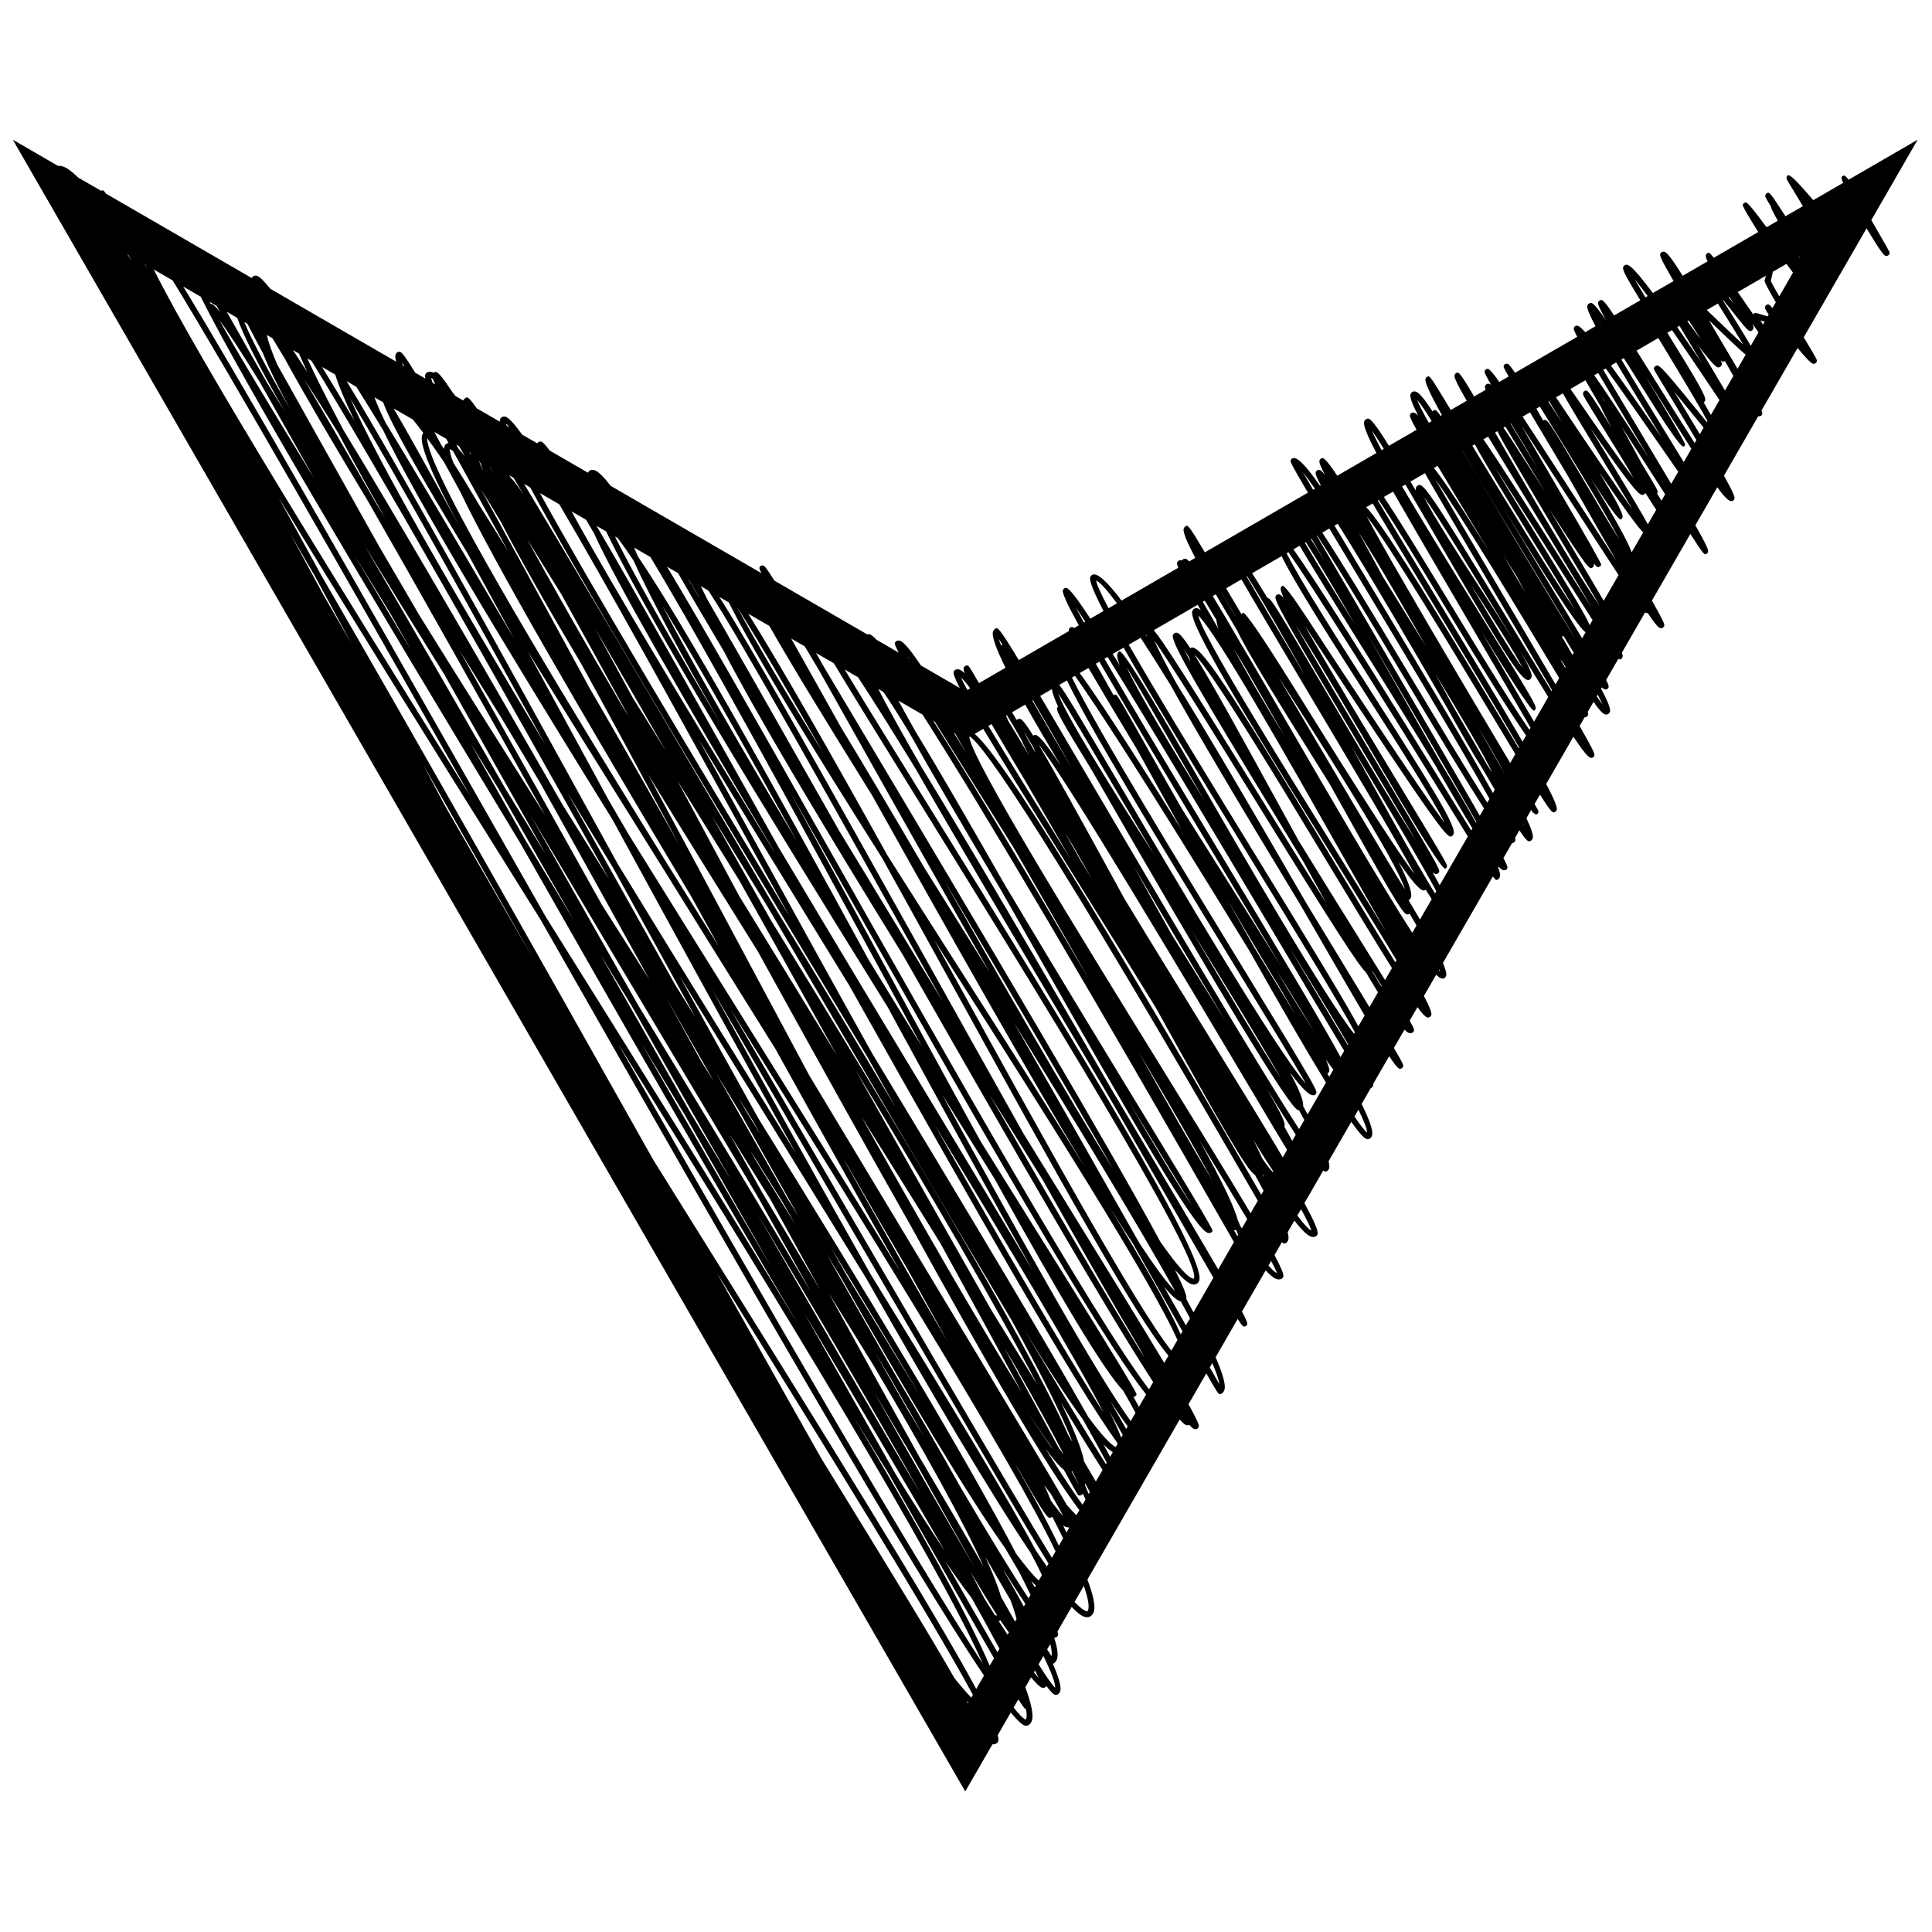 <?xml version="1.0" encoding="UTF-8"?> <svg xmlns="http://www.w3.org/2000/svg" xmlns:xlink="http://www.w3.org/1999/xlink" width="580" zoomAndPan="magnify" viewBox="0 0 434.88 435" height="580" preserveAspectRatio="xMidYMid meet" version="1.2"><defs><clipPath id="3236658ddc"><path d="M 2.836 31.504 L 431.715 31.504 L 431.715 403.398 L 2.836 403.398 Z M 2.836 31.504 "></path></clipPath></defs><g id="1a5435f1f8"><g clip-rule="nonzero" clip-path="url(#3236658ddc)"><path style=" stroke:none;fill-rule:nonzero;fill:#000000;fill-opacity:1;" d="M 416.141 40.484 C 416.008 40.305 415.871 40.121 415.773 40 C 415.758 39.973 415.746 39.953 415.738 39.945 L 415.73 39.949 C 415.27 39.402 415.137 39.477 414.789 39.672 C 414.562 39.812 414.434 39.902 414.73 40.613 L 414.645 40.688 C 414.688 40.742 414.812 40.906 414.984 41.148 L 408.207 45.07 C 407.512 44.277 406.844 43.508 406.289 42.875 C 404.129 40.398 402.871 39.262 402.508 39.473 C 402.352 39.562 402.238 39.715 402.195 39.887 C 402.109 40.234 402.113 40.227 403.746 42.898 C 404.375 43.93 405.27 45.395 405.863 46.426 L 401.949 48.691 C 398.383 43.148 398.309 43.18 397.746 43.508 C 397.59 43.598 397.473 43.754 397.426 43.93 C 397.344 44.246 397.332 44.305 398.641 46.445 C 398.68 46.762 398.969 47.477 400.223 49.695 L 397.695 51.156 C 393.336 45.34 393.203 45.383 392.648 45.707 C 392.492 45.797 392.375 45.949 392.332 46.125 C 392.281 46.344 392.863 47.441 394.082 49.426 C 394.543 50.176 395.172 51.195 395.809 52.246 L 385.805 58.043 C 384.82 56.754 384.668 56.824 384.352 57.004 C 384.195 57.094 384.051 57.289 384.008 57.465 C 383.945 57.73 384.031 58.098 384.414 58.848 L 378.797 62.098 C 376.629 58.59 375.34 56.867 374.699 56.688 C 374.523 56.641 374.234 56.676 374.078 56.762 C 373.918 56.852 373.793 57.023 373.75 57.199 C 373.652 57.574 373.809 58.203 376.754 63.281 L 372.09 65.98 C 366.945 59.078 366.309 59.41 365.727 59.742 C 365.57 59.836 365.434 60.02 365.391 60.195 C 365.242 60.773 365.918 62.117 369.27 67.613 L 363.371 71.027 C 360.875 67.27 360.617 67.379 360.09 67.68 C 359.938 67.77 359.809 67.941 359.762 68.117 C 359.68 68.438 359.898 69.141 361.531 72.086 C 358.598 67.832 358.25 68.031 357.707 68.348 C 357.551 68.441 357.379 68.672 357.336 68.848 C 357.199 69.363 357.793 70.844 359.18 73.453 L 356.867 74.793 C 355.453 73.219 355.012 73.199 354.625 73.422 C 354.469 73.512 354.352 73.672 354.305 73.848 C 354.242 74.07 354.277 74.363 355.062 75.832 L 341.051 83.945 C 340.105 82.492 339.652 81.996 339.363 81.918 C 339.191 81.871 338.973 81.898 338.816 81.988 C 338.66 82.074 338.547 82.227 338.504 82.402 C 338.445 82.605 338.434 82.707 339.629 84.766 L 337.512 85.992 C 335.23 82.77 334.973 82.906 334.539 83.16 C 334.383 83.246 334.266 83.398 334.223 83.57 C 334.168 83.785 334.129 83.91 335.664 86.656 C 335.211 86.312 334.922 86.34 334.656 86.492 C 334.5 86.582 334.344 86.793 334.301 86.969 C 334.258 87.133 334.297 87.402 334.426 87.781 L 331.848 89.273 C 328.52 83.625 328.348 83.684 327.777 84.016 C 327.621 84.105 327.484 84.293 327.438 84.469 C 327.301 84.918 327.879 86.246 330.184 90.234 L 326.59 92.316 C 321.871 84.508 321.852 84.496 321.258 84.84 C 321.102 84.93 320.938 85.16 320.895 85.332 C 320.715 86.047 321.902 88.645 324.586 93.473 L 324.305 93.637 C 323.25 92.117 323.051 92.223 322.711 92.418 C 322.621 92.473 322.543 92.547 322.484 92.633 C 320.723 89.918 319.457 88.383 318.707 88.168 C 318.359 88.066 318.098 88.16 317.938 88.25 C 317.727 88.371 317.578 88.578 317.512 88.832 C 317.359 89.492 317.934 91.047 319.273 93.617 C 318.516 92.828 318.098 92.781 317.727 92.996 C 317.57 93.086 317.445 93.254 317.398 93.43 C 317.328 93.727 317.531 94.34 318.887 96.77 L 312.664 100.375 C 308.812 94.176 308.207 93.98 307.516 94.383 C 307.363 94.473 307.164 94.645 307.082 94.977 C 306.875 95.805 307.797 98.113 309.852 102 L 301.031 107.109 C 298.156 102.812 297.805 102.992 297.375 103.238 C 297.219 103.332 297.066 103.539 297.023 103.715 C 296.926 104.094 297.273 105.051 298.277 106.957 C 297.746 106.25 297.375 105.902 297.113 105.828 C 296.938 105.781 296.664 105.809 296.508 105.898 C 296.352 105.988 296.211 106.18 296.164 106.355 C 296.086 106.684 296.34 107.441 297.316 109.258 L 297.141 109.359 C 293.602 104.293 291.805 102.695 290.875 103.234 C 290.719 103.32 290.602 103.48 290.555 103.656 C 290.465 103.988 290.449 104.203 294.43 110.926 L 291.348 112.711 C 291.273 112.723 291.199 112.746 291.133 112.785 C 291.098 112.805 291.094 112.852 291.062 112.875 L 271.219 124.367 C 267.512 118.141 267.418 118.168 266.859 118.496 C 266.703 118.586 266.496 118.871 266.453 119.047 C 266.254 119.77 267.094 121.867 269.07 125.609 L 267.691 126.41 C 267.383 126.086 267.137 125.887 266.961 125.836 C 266.785 125.789 266.488 125.82 266.332 125.91 C 266.215 125.977 266.121 126.078 266.066 126.199 C 266.043 126.188 266.02 126.184 265.996 126.176 C 265.754 126.109 265.512 126.137 265.309 126.254 C 265.152 126.34 265.008 126.539 264.969 126.715 C 264.918 126.895 265.004 127.27 265.223 127.836 L 252.461 135.223 C 249.098 130.777 246.898 128.82 245.832 129.438 C 245.68 129.523 245.484 129.699 245.402 130.031 C 245.188 130.848 246.27 133.469 248.402 137.574 L 245.438 139.293 C 240.988 132.5 240.184 132.117 239.609 132.445 C 239.453 132.535 239.297 132.754 239.25 132.926 C 239.09 133.527 240.176 135.949 242.836 140.801 L 241.766 141.418 C 241.645 141.297 241.547 141.234 241.469 141.215 C 241.293 141.164 241.09 141.191 240.934 141.281 C 240.777 141.367 240.645 141.547 240.602 141.723 C 240.578 141.801 240.59 141.926 240.625 142.078 L 229.328 148.621 C 224.797 141.133 224.566 141.246 224.031 141.559 C 223.848 141.66 223.605 141.875 223.504 142.297 C 223.234 143.367 224.254 146.141 226.34 150.348 L 220.445 153.762 C 220.406 153.762 220.375 153.754 220.336 153.758 C 218.141 149.945 218.027 149.914 217.797 149.852 C 217.621 149.805 217.438 149.828 217.285 149.918 C 217.129 150.008 216.957 150.242 216.914 150.418 C 216.859 150.617 216.934 151.008 217.137 151.578 C 216.641 151.109 216.227 150.828 215.895 150.734 C 215.492 150.625 215.191 150.727 215.016 150.828 C 214.859 150.918 214.695 151.141 214.652 151.32 C 214.555 151.738 215.004 152.895 216.043 154.898 L 207.285 149.832 C 205.012 146.422 203.418 144.508 202.551 144.262 C 202.184 144.16 201.914 144.25 201.75 144.348 C 201.594 144.438 201.469 144.605 201.422 144.781 C 201.371 145.012 201.516 145.488 202.293 146.941 L 197.301 144.051 C 196.629 143.34 196.113 142.918 195.762 142.824 C 195.527 142.762 195.348 142.789 195.199 142.836 L 174.289 130.727 C 172.73 128.18 172.113 127.422 171.789 127.332 C 171.613 127.285 171.402 127.312 171.246 127.402 C 171.09 127.488 170.977 127.641 170.934 127.812 C 170.891 127.961 170.883 128.086 171.402 129.059 L 137.465 109.41 C 135.812 107.297 134.562 106.07 133.75 105.844 C 133.297 105.715 132.965 105.824 132.766 105.938 C 132.617 106.023 132.457 106.195 132.309 106.422 L 123.707 101.445 C 122.801 100.215 122.164 99.527 121.824 99.434 C 121.648 99.387 121.359 99.418 121.203 99.508 C 121.105 99.566 120.992 99.672 120.895 99.812 L 117.504 97.852 C 115.742 95.406 114.477 94.023 113.758 93.824 C 113.391 93.723 113.113 93.816 112.949 93.91 C 112.797 94 112.598 94.172 112.512 94.512 C 112.484 94.621 112.492 94.785 112.508 94.957 L 107.285 91.938 C 105.398 89.227 105.121 89.379 104.785 89.574 C 104.551 89.707 104.379 89.922 104.242 90.172 L 102.473 89.148 C 102.211 88.805 101.945 88.457 101.695 88.145 C 99.867 85.344 98.73 83.934 98.199 83.789 C 97.98 83.727 97.758 83.754 97.574 83.859 C 97.547 83.875 97.523 83.895 97.5 83.914 C 97.367 83.844 97.242 83.793 97.129 83.762 C 96.645 83.621 96.293 83.734 96.09 83.855 C 95.879 83.977 95.73 84.18 95.668 84.434 C 95.621 84.613 95.648 84.891 95.723 85.238 L 93.418 83.906 C 91.453 80.668 90.465 79.344 90.031 79.223 C 89.855 79.172 89.617 79.199 89.461 79.289 C 89.293 79.387 89.074 79.582 88.977 79.961 C 88.898 80.254 88.973 80.773 89.129 81.422 L 60.777 65.008 C 59.398 63.27 58.387 62.266 57.789 62.102 C 57.418 62 57.145 62.094 56.98 62.188 C 56.859 62.258 56.723 62.402 56.602 62.59 L 23.777 43.586 C 23.375 42.965 23.266 42.922 23.137 42.887 C 22.98 42.84 22.816 42.875 22.672 42.945 L 17.543 39.977 C 16.125 38.586 14.926 37.715 13.973 37.438 C 13.621 37.336 13.297 37.309 12.992 37.344 L 2.82 31.453 L 217.273 403.348 L 223.383 392.754 C 223.703 392.758 224.004 392.715 224.266 392.562 C 224.426 392.473 224.641 392.281 224.73 391.926 C 224.789 391.664 224.723 391.219 224.582 390.672 L 227.52 385.578 C 228.957 387.32 230.02 388.336 230.66 388.508 C 231.047 388.613 231.336 388.52 231.508 388.422 C 231.914 388.188 232.184 387.793 232.32 387.254 C 232.648 385.961 232.094 383.441 230.797 379.891 L 232.09 377.648 C 233.242 379.059 234.062 379.855 234.527 379.984 C 234.867 380.078 235.117 379.992 235.27 379.906 C 235.375 379.844 235.477 379.73 235.547 379.613 C 236.449 380.816 237.082 381.477 237.441 381.578 C 237.613 381.629 237.938 381.594 238.094 381.504 C 238.297 381.387 238.559 381.148 238.68 380.68 C 238.914 379.746 238.336 377.707 237 374.621 C 237.055 374.605 237.105 374.586 237.148 374.559 C 237.562 374.316 237.844 373.914 237.98 373.359 C 238.215 372.426 237.973 370.859 237.309 368.727 C 237.531 368.734 237.703 368.672 237.82 368.602 C 237.977 368.512 238.133 368.297 238.18 368.121 C 238.207 367.977 238.148 367.695 238.035 367.34 L 241.223 361.812 C 242.445 363.082 243.441 363.848 244.176 364.055 C 244.758 364.219 245.176 364.086 245.418 363.945 C 245.84 363.699 246.125 363.289 246.266 362.727 C 246.586 361.453 246.043 359.031 244.777 355.645 L 265.562 319.598 C 266.207 320.332 266.711 320.789 267.023 320.875 C 267.328 320.957 267.562 320.883 267.707 320.801 C 268.211 321.367 268.59 321.688 268.852 321.758 C 269.086 321.824 269.324 321.797 269.52 321.68 C 269.68 321.59 269.816 321.398 269.863 321.227 C 269.957 320.805 269.32 319.367 267.535 316.176 L 271.543 309.223 C 274.117 313.723 274.238 313.785 274.48 313.852 C 274.652 313.898 274.836 313.875 274.992 313.785 C 275.219 313.652 275.516 313.387 275.648 312.855 C 275.938 311.691 275.219 309.211 273.645 305.586 L 278.609 296.969 C 279.828 298.902 280.012 298.816 280.449 298.562 C 280.605 298.473 280.73 298.305 280.773 298.133 C 280.84 297.895 280.547 297.133 279.578 295.289 L 284.914 286.031 C 285.945 287.145 286.797 287.828 287.43 288.004 C 287.945 288.148 288.312 288.027 288.535 287.898 C 288.691 287.809 288.859 287.578 288.902 287.402 C 289.016 286.898 288.363 285.336 286.898 282.586 L 288.59 279.652 C 288.781 279.914 288.848 279.938 288.945 279.961 C 289.117 280.008 289.301 279.984 289.453 279.895 C 289.648 279.781 289.902 279.555 290.016 279.109 C 290.105 278.738 290.051 278.168 289.871 277.434 L 291.371 274.824 C 293.043 276.945 294.336 278.215 295.195 278.457 C 295.672 278.59 296.016 278.477 296.223 278.355 C 296.379 278.266 296.566 278.004 296.613 277.832 C 296.781 277.137 295.812 274.891 293.641 270.891 L 297.871 263.551 C 298.234 263.789 298.492 263.832 298.684 263.719 C 298.871 263.613 299.113 263.395 299.219 262.969 C 299.301 262.637 299.238 262.113 299.078 261.457 L 304.188 252.594 C 305.836 254.926 307.016 256.281 307.625 256.449 C 307.945 256.539 308.188 256.457 308.332 256.371 C 308.527 256.262 308.777 256.035 308.883 255.598 C 309.148 254.574 308.281 252.145 306.516 248.555 L 308.551 245.031 C 308.594 245.012 308.641 244.988 308.684 244.961 C 308.898 244.84 309.051 244.633 309.113 244.375 C 309.137 244.289 309.125 244.164 309.121 244.047 L 312.727 237.793 C 314.777 240.949 315.07 240.793 315.539 240.52 C 315.695 240.43 315.816 240.273 315.859 240.098 C 315.93 239.816 315.949 239.629 313.789 235.949 L 316.164 231.84 C 316.562 232.219 316.918 232.504 317.184 232.578 C 317.543 232.68 317.812 232.586 317.977 232.496 C 318.133 232.402 318.254 232.238 318.301 232.062 C 318.363 231.828 318.332 231.547 317.336 229.809 L 319.09 226.762 C 320.891 229.227 321.367 229.27 321.848 228.992 C 322.008 228.902 322.176 228.664 322.219 228.488 C 322.344 228.004 321.805 226.645 320.535 224.254 L 323.289 219.48 C 324.129 220.258 324.711 220.488 325.105 220.262 C 325.262 220.172 325.469 219.988 325.555 219.641 C 325.672 219.164 325.398 218.18 324.824 216.816 L 336.066 197.328 C 336.738 198.273 336.887 198.199 337.188 198.02 C 337.352 197.926 337.566 197.734 337.66 197.363 C 337.754 196.961 337.598 196.227 337.258 195.254 L 337.336 195.121 C 337.75 195.555 338.098 195.844 338.348 195.91 C 338.586 195.977 338.828 195.949 339.027 195.832 C 339.184 195.742 339.301 195.586 339.344 195.414 C 339.398 195.23 339.32 194.879 338.445 193.195 L 340.387 189.828 C 340.523 189.828 340.645 189.793 340.758 189.727 C 340.914 189.641 341.082 189.41 341.125 189.238 C 341.156 189.113 341.133 188.918 341.066 188.652 L 342.047 186.949 C 343.859 189.703 344.145 189.566 344.602 189.301 C 344.758 189.211 344.961 189.027 345.047 188.684 C 345.211 188.043 344.695 186.512 343.621 184.223 L 344.695 182.355 C 344.91 182.719 345.051 182.957 345.078 183.016 L 345.207 182.953 C 345.66 183.504 345.805 183.426 346.016 183.301 C 346.172 183.211 346.285 183.059 346.328 182.887 C 346.359 182.777 346.379 182.707 346.168 182.293 L 346.188 182.281 C 346.164 182.25 346.129 182.199 346.078 182.125 C 345.945 181.875 345.742 181.516 345.461 181.031 L 346.684 178.918 C 349.355 183.172 349.578 183.09 350.086 182.801 C 350.242 182.711 350.418 182.465 350.461 182.289 C 350.598 181.719 349.82 179.832 348.074 176.508 L 354.207 165.871 C 357.414 170.699 358.008 170.883 358.602 170.535 C 358.758 170.449 358.879 170.285 358.922 170.113 C 359.023 169.766 358.777 169.039 355.598 163.457 L 356.746 161.465 C 356.906 161.527 357.023 161.469 357.164 161.387 C 357.32 161.301 357.473 161.086 357.516 160.914 C 357.551 160.781 357.512 160.547 357.438 160.266 L 358.727 158.031 C 359.938 159.766 360.793 160.699 361.332 160.848 C 361.578 160.918 361.828 160.887 362.035 160.77 C 362.191 160.68 362.398 160.387 362.441 160.211 C 362.602 159.559 361.934 157.871 360.441 155.055 L 360.602 154.777 C 361.223 155.352 361.52 155.309 361.801 155.148 C 361.957 155.059 362.086 154.887 362.129 154.715 C 362.18 154.508 362.09 154.137 361.57 153.102 L 364.332 148.312 C 364.602 148.551 364.73 148.492 364.902 148.395 C 365.059 148.305 365.23 148.062 365.277 147.887 C 365.324 147.691 365.273 147.367 365.133 146.922 L 370.355 137.867 C 370.625 138.078 370.781 138.078 370.934 138.012 C 372.41 140.258 373.273 141.285 373.73 141.41 C 373.902 141.457 374.172 141.43 374.328 141.336 C 374.48 141.246 374.605 141.086 374.652 140.91 C 374.742 140.566 374.559 139.938 371.879 135.23 L 380.535 120.215 C 383.602 125.004 383.691 124.98 384.191 124.691 C 384.344 124.602 384.477 124.426 384.52 124.25 C 384.629 123.832 384.133 122.621 381.66 118.266 L 386.59 109.715 C 388.844 112.77 389.555 113.062 390.129 112.734 C 390.285 112.641 390.422 112.457 390.465 112.281 C 390.559 111.918 390.316 111.066 388.098 107.094 L 395.828 93.691 C 395.84 93.695 395.855 93.703 395.867 93.703 C 396.043 93.754 396.246 93.727 396.402 93.637 C 396.559 93.547 396.676 93.395 396.719 93.219 C 396.754 93.078 396.785 92.977 396.543 92.453 L 404.672 78.352 C 407.922 82.223 408.152 82.098 408.688 81.789 C 408.844 81.699 408.957 81.543 409.004 81.371 C 409.082 81.023 409.066 80.93 406.059 75.945 L 420.211 51.406 C 424.168 57.996 424.395 57.898 425.086 57.496 C 425.234 57.41 425.344 57.27 425.391 57.105 C 425.402 57.07 425.414 57.035 425.414 56.996 C 425.414 56.707 424.965 55.934 421.457 49.867 C 421.398 49.766 421.336 49.656 421.277 49.551 L 431.707 31.461 L 416.129 40.48 Z M 224.824 143.883 C 225.066 144.254 225.352 144.707 225.684 145.234 C 225.566 145.227 225.43 145.234 225.312 145.27 C 225.098 144.73 224.934 144.27 224.828 143.883 Z M 400.551 66.73 C 399.59 65.082 398.844 63.746 398.633 63.23 C 398.742 62.906 398.879 62.309 399.109 61.184 L 402.172 59.41 C 402.695 60.117 403.188 60.773 403.637 61.375 L 400.547 66.73 Z M 394.129 77.863 C 393.352 76.484 391.969 74.219 389.543 70.332 C 389.012 69.48 388.449 68.57 387.895 67.676 L 387.988 67.621 C 388.258 67.957 388.535 68.309 388.785 68.621 C 393.695 74.816 393.723 74.797 394.391 74.41 C 394.551 74.32 394.695 74.121 394.738 73.945 C 394.793 73.711 394.75 73.418 394.5 72.867 C 395.012 73.602 395.457 74.242 395.875 74.836 Z M 380.164 72.152 C 380.762 73.082 381.418 74.098 382.211 75.312 C 382.465 75.703 382.727 76.105 382.992 76.512 C 381.902 75.09 380.781 73.586 379.852 72.332 Z M 384.234 69.797 L 386.73 68.352 C 387.223 69.145 387.777 70.035 388.406 71.043 C 389.707 73.129 391.297 75.676 392.395 77.543 C 390.277 75.594 387.172 72.613 385.355 70.871 C 384.926 70.461 384.555 70.105 384.23 69.797 Z M 389.16 66.945 L 389.328 66.848 C 389.652 67.359 389.973 67.859 390.305 68.387 C 390.145 68.184 389.984 67.984 389.832 67.793 C 389.594 67.492 389.379 67.219 389.16 66.945 Z M 396.309 72.145 C 396.613 72.234 396.938 72.336 397.258 72.434 L 396.883 73.082 C 396.672 72.742 396.473 72.422 396.312 72.141 Z M 399.027 69.359 C 398.164 68.379 398.031 68.449 397.676 68.652 C 397.516 68.746 397.402 68.898 397.355 69.074 C 397.273 69.391 397.332 69.504 398.168 70.852 L 397.941 71.246 C 395.23 70.398 395.18 70.398 394.902 70.559 C 394.82 70.605 394.742 70.684 394.676 70.773 C 393.512 69.094 392.316 67.363 391.207 65.758 L 397.539 62.09 C 397.473 62.395 397.41 62.648 397.367 62.766 C 397.32 62.836 397.289 62.91 397.266 62.988 C 397.18 63.348 397.309 63.852 399.773 68.062 L 399.023 69.363 Z M 405.199 58.078 C 405.09 57.984 404.992 57.902 404.906 57.828 L 405.008 57.766 C 405.07 57.875 405.129 57.969 405.195 58.078 Z M 378.078 73.359 C 378.594 74.223 379.191 75.215 379.902 76.398 C 380.852 77.98 381.941 79.797 383.07 81.684 C 380.977 78.59 379.168 75.953 377.57 73.652 Z M 387.25 82.594 C 387.41 82.504 387.555 82.301 387.598 82.121 C 387.652 81.902 387.609 81.633 387.383 81.137 C 387.816 81.551 387.984 81.453 388.227 81.316 C 388.254 81.301 388.277 81.281 388.301 81.262 C 389.012 82.523 389.637 83.633 390.215 84.645 L 388.324 87.922 C 386.844 85.398 384.906 82.141 382.348 77.875 C 386.375 83.102 386.672 82.93 387.25 82.594 Z M 376.402 74.328 C 379.195 78.344 382.707 83.504 387.086 90.074 L 385.152 93.426 C 384.688 92.602 384.16 91.672 383.539 90.594 C 383.688 90.5 383.828 90.305 383.871 90.133 C 384.07 89.289 382.609 86.648 375.355 74.934 L 376.406 74.328 Z M 368.004 62.898 C 368.734 63.77 369.691 64.996 370.926 66.656 L 370.422 66.945 C 369.496 65.426 368.652 64.02 368.004 62.898 Z M 373.316 76.117 C 379.156 85.699 382.496 91.406 384.375 94.773 L 384.227 95.031 C 383.363 93.977 382.453 92.867 381.602 91.816 C 373.555 81.91 373.383 82.012 372.656 82.434 C 372.5 82.523 372.383 82.672 372.34 82.848 C 372.266 83.141 372.273 83.148 374.344 86.551 C 375.938 89.176 378.977 94.18 381.891 99.078 L 381.504 99.746 C 378.363 94.863 374.895 89.312 372.055 84.762 C 370.684 82.559 369.477 80.633 368.422 78.945 L 373.316 76.113 Z M 360.113 72.395 C 360.191 72.508 360.285 72.652 360.367 72.77 L 360.328 72.789 C 360.262 72.668 360.172 72.512 360.109 72.395 Z M 363.832 81.609 C 366.406 85.953 369.773 91.484 374.039 98.438 C 368.984 91.172 365.336 86.008 362.641 82.297 L 363.832 81.605 Z M 357.867 140.742 C 356.984 138.629 353.906 133.48 345.793 120.371 C 342.699 115.379 339.227 109.766 336.531 105.242 C 342.195 113.926 350.836 127.535 356.363 136.234 C 357.164 137.5 357.867 138.605 358.516 139.625 L 357.871 140.742 Z M 332 100.039 C 333.863 103.555 337.762 109.941 344.652 121.078 C 348.207 126.82 352.062 133.047 354.469 137.184 C 349.148 129.41 338.66 112.258 331.445 100.359 Z M 358.477 127.805 C 358.633 127.715 358.773 127.527 358.816 127.352 C 358.852 127.219 358.84 127.039 358.754 126.766 C 359.562 127.887 359.77 127.766 360.137 127.551 C 360.293 127.461 360.406 127.312 360.449 127.141 C 360.516 126.91 357.598 121.75 351.703 111.656 C 348.777 106.645 345.379 100.824 342.449 95.777 C 345.707 100.738 349.5 106.602 352.926 111.891 C 358.164 119.984 361.801 125.582 364.367 129.477 L 361.027 135.266 C 359.41 132.488 356.809 128.109 352.641 121.129 C 351.402 119.055 350.07 116.824 348.734 114.578 C 357.605 128.305 357.773 128.211 358.48 127.805 Z M 340.141 95.328 C 342.012 98.379 344.164 102.012 346.273 105.617 C 344.168 102.191 341.934 98.535 340.055 95.379 Z M 364.914 116.949 C 365.07 116.859 365.223 116.656 365.266 116.477 C 365.445 115.777 364.297 113.461 359.992 106.277 C 365.809 114.777 368.523 118.406 369.895 119.898 L 367.32 124.359 C 366.5 122.012 363.688 116.918 358.117 107.664 C 358.301 107.953 358.48 108.238 358.656 108.516 C 362.402 114.383 364.488 117.195 364.914 116.949 Z M 360.469 91.75 C 360.773 92.484 361.438 93.824 362.84 96.344 C 357.426 87.629 357.367 87.664 356.707 88.043 C 356.551 88.133 356.43 88.293 356.387 88.473 C 356.277 88.895 356.266 88.945 360.598 95.875 C 362.77 99.348 365.945 104.434 367.758 107.664 C 364.57 103.555 358.891 95.324 355.758 90.785 C 354.844 89.465 354.121 88.414 353.535 87.574 L 356.914 85.613 C 357.711 87.039 358.844 89 360.469 91.746 Z M 360.559 89.266 C 360.785 89.602 361.016 89.945 361.25 90.301 C 361.215 90.285 361.184 90.273 361.152 90.262 C 361.148 90.262 361.148 90.262 361.145 90.262 C 360.945 89.926 360.75 89.594 360.559 89.266 Z M 348.734 90.355 C 349.523 91.66 350.504 93.266 351.75 95.297 C 350.508 93.395 349.469 91.816 348.555 90.457 Z M 350.281 89.457 L 351.82 88.566 C 353.242 91.086 355.852 95.43 360.539 103.129 C 362.875 106.969 365.52 111.312 367.496 114.672 C 364.488 110.492 359.262 102.922 350.281 89.457 Z M 370.957 118.051 C 369.801 115.867 367.219 111.531 361.684 102.434 C 360.508 100.5 359.254 98.441 358.039 96.438 C 368.883 112.012 369.32 111.766 370.121 111.301 C 370.227 111.242 370.332 111.121 370.406 110.992 C 371.32 112.438 372.125 113.699 372.836 114.797 Z M 373.039 111.098 C 373.094 111.027 373.133 110.949 373.152 110.863 C 373.25 110.492 373.258 110.461 369.473 104.176 C 369.184 103.641 368.895 103.105 368.609 102.578 C 367.156 99.891 366 97.77 365.066 96.102 C 368.328 101.102 371.883 106.641 374.852 111.293 L 374.023 112.727 C 373.699 112.191 373.352 111.617 373.039 111.098 Z M 358.883 84.48 L 359.77 83.965 C 361.52 86.922 363.816 90.766 366.836 95.809 C 368.266 98.195 369.762 100.699 371.25 103.188 C 364.684 92.977 361.02 87.453 358.883 84.48 Z M 346.656 91.555 C 351.289 99.008 360.707 114.203 364.559 121.516 C 362.293 117.926 358.988 112.316 356.32 107.785 C 348.297 94.16 348.262 94.18 347.414 94.672 C 347.41 94.672 347.402 94.676 347.398 94.68 C 346.844 93.715 346.344 92.844 345.863 92.012 Z M 344.43 92.848 C 344.727 93.348 345.027 93.852 345.355 94.402 C 347.461 97.934 350.18 102.484 353.035 107.293 C 353.051 107.328 353.074 107.363 353.094 107.398 C 357.555 115.27 361.109 121.504 363.93 126.371 C 360.941 121.809 357.395 116.336 354.051 111.164 C 349.082 103.492 345.449 97.898 342.766 93.809 Z M 346.969 109.305 C 347.285 109.82 347.605 110.34 347.926 110.859 C 346.758 109.055 345.625 107.285 344.594 105.684 C 341.172 100.363 339.43 97.656 338.461 96.305 L 338.898 96.051 C 340.809 99.258 343.414 103.531 346.973 109.309 Z M 337.09 97.094 C 338.195 99.391 341.621 105.293 351.488 121.824 C 354.723 127.238 358.023 132.77 360.117 136.379 C 358.445 134.02 356.227 130.547 353.766 126.547 C 352.605 124.625 351.344 122.547 349.984 120.309 C 345.484 112.801 340.723 104.574 337.246 98.566 C 337.008 98.152 336.797 97.789 336.57 97.398 Z M 342.844 111.188 C 344.836 114.445 346.996 117.973 349.148 121.508 C 350.398 123.59 351.531 125.465 352.566 127.148 C 354.645 130.594 356.621 133.906 358.328 136.832 C 358.055 136.398 357.773 135.957 357.492 135.516 C 343.219 113.039 336.895 103.168 333.938 98.918 L 334.992 98.309 C 337.051 101.711 339.625 105.93 342.844 111.184 Z M 329.266 101.625 C 333.262 108.426 338.742 117.508 345.922 129.348 C 349.082 134.555 352.285 139.844 354.91 144.23 C 351.496 138.793 347.234 131.758 343.141 124.926 C 342.344 123.594 341.496 122.168 340.582 120.652 C 338.688 117.484 336.879 114.441 335.262 111.727 C 332.754 107.512 330.805 104.242 329.246 101.637 Z M 354.004 147.453 C 353.277 146.184 352.492 144.832 351.586 143.301 C 351.727 143.305 351.863 143.273 351.988 143.203 C 352.777 144.504 353.539 145.762 354.273 146.984 L 354.008 147.453 Z M 343.438 133.566 C 341.809 130.805 340.109 127.891 338.449 125.031 C 339.441 126.609 340.438 128.191 341.414 129.746 C 342.117 131.074 342.793 132.348 343.438 133.566 Z M 319.035 90.059 C 319.789 90.898 320.918 92.574 322.293 94.82 L 321.645 95.195 C 320.371 92.938 319.43 91.125 319.035 90.059 Z M 332.531 119.695 C 333.418 121.168 334.34 122.691 335.273 124.242 C 328.797 113.809 325.047 108.188 322.789 105.375 L 323.629 104.887 C 325.793 108.52 328.66 113.289 332.527 119.695 Z M 320.773 106.543 C 322.637 109.863 326.789 116.961 335.953 132.52 C 340.402 140.074 345.352 148.473 349.402 155.43 L 349.289 155.625 C 346.227 150.676 342.812 145.055 339.703 139.934 C 321.355 109.715 320.301 108.641 319.164 109.297 C 318.941 109.426 318.781 109.641 318.719 109.91 C 318.684 110.059 318.684 110.238 318.715 110.461 C 318.289 109.738 317.902 109.086 317.512 108.43 L 320.77 106.543 Z M 333.023 132.148 C 328.469 125.133 322.535 115.992 320.637 112.012 C 323.895 116.477 331.91 129.68 338.562 140.633 C 339.242 141.754 339.898 142.828 340.527 143.871 C 338.684 140.895 336.203 137.047 333.027 132.148 Z M 342.773 150.383 C 340.453 147.305 335.875 139.738 331.188 131.785 C 331.422 132.145 331.66 132.508 331.898 132.879 C 336.031 139.25 340.977 146.863 342.773 150.383 Z M 308.844 96.961 C 309.527 97.922 310.441 99.332 311.516 101.059 L 311.012 101.352 C 310.047 99.547 309.285 98.027 308.844 96.961 Z M 344.281 164.312 C 339.492 157.391 332.09 145.199 326.176 135.453 C 319.082 123.766 314.543 116.402 311.535 111.891 L 313.594 110.699 C 316.43 115.652 321.531 124.418 330.715 140.117 C 335.891 148.957 341.137 157.93 344.551 163.848 L 344.285 164.312 Z M 341.883 168.469 C 340.629 166.391 339.309 164.191 337.965 161.961 C 318.254 129.195 310.75 117.465 307.551 114.195 L 309.004 113.355 C 311.395 117.406 315.211 123.73 321.332 133.812 C 327.77 144.422 336.113 158.168 341.984 168.301 L 341.887 168.465 Z M 293.258 106.281 C 294.016 107.219 294.945 108.496 296.004 110.035 L 295.598 110.273 C 294.668 108.699 293.875 107.348 293.262 106.281 Z M 334.816 180.723 C 330.254 173.598 323.73 162.695 317.695 152.598 C 307.711 135.902 301.551 125.789 297.66 119.922 L 299.246 119 C 300.98 121.891 303.023 125.289 305.512 129.422 C 314.695 144.684 328.309 167.305 335.309 179.875 L 334.82 180.723 Z M 279.773 137.969 C 279.645 138.047 279.535 138.176 279.477 138.316 C 278.254 136.246 277.094 134.289 276.012 132.457 L 279.457 130.461 C 282.191 135.199 286.902 143.164 294.973 156.711 C 303.914 171.73 314.641 189.75 318.449 196.84 C 313.07 189.742 299.773 168.406 291.285 154.785 C 284.117 143.285 280.281 137.68 279.777 137.973 Z M 316.273 200.242 C 312.527 194.34 298.793 171.066 287.828 152.48 C 288.234 153.109 288.656 153.77 289.098 154.457 C 297.52 167.605 314.266 193.738 316.273 200.238 Z M 274.852 133.129 C 275.879 134.867 276.953 136.688 278.094 138.617 C 278.086 138.621 278.074 138.625 278.066 138.633 C 276.918 136.695 275.852 134.875 274.84 133.133 L 274.852 133.125 Z M 288.672 131.895 C 288.516 131.984 288.355 132.211 288.309 132.383 C 288.219 132.707 288.441 133.422 288.957 134.586 C 288.145 133.711 287.781 133.719 287.445 133.914 C 287.289 134.004 287.156 134.184 287.109 134.355 C 286.832 135.387 290.852 142.383 308.453 171.879 C 312.211 178.18 316.043 184.594 318.781 189.266 C 316.566 185.855 313.785 181.344 310.844 176.473 C 310.004 175.07 309.137 173.625 308.23 172.129 C 304.52 165.926 300.75 159.516 297.688 154.316 C 287.258 136.594 286.062 134.562 285.324 134.676 C 284.031 132.508 282.891 130.656 281.863 129.062 L 288.508 125.219 C 291.355 131.039 298.219 141.883 307.855 156.934 C 314.586 167.445 322.68 180.082 325.184 185.215 C 319.555 177.746 301.512 150.258 294.16 139.055 C 290.879 134.059 289.051 131.672 288.672 131.895 Z M 280.73 129.723 C 284.055 134.957 288.844 143.297 293.863 152.23 C 288.75 143.645 283.785 135.281 280.613 129.793 Z M 304.305 168.215 C 304.285 168.18 304.266 168.148 304.246 168.117 C 305.352 169.934 306.465 171.777 307.574 173.625 C 308.219 174.699 308.836 175.727 309.426 176.707 C 314.977 185.961 320.234 194.902 323.324 200.656 L 323.035 201.16 C 318.578 193.926 311.121 180.504 304.305 168.219 Z M 322.52 196.438 C 323.051 196.855 323.379 196.863 323.656 196.703 C 323.812 196.613 323.93 196.453 323.977 196.281 C 324.125 195.699 323.676 194.773 309.602 171.191 C 303.492 160.957 295.816 148.094 291.582 140.605 C 296.641 148.508 305.281 163.258 311.602 174.055 C 320.211 188.75 324.809 195.926 325.402 195.586 C 325.559 195.496 325.676 195.336 325.719 195.164 C 325.848 194.699 325.875 194.645 315.273 177.133 C 308.707 166.285 299.098 150.41 293.691 140.801 C 325.398 189.082 325.91 188.789 326.828 188.254 C 327.039 188.133 327.191 187.922 327.254 187.664 C 327.723 185.785 322.047 176.621 308.98 156.215 C 301.969 145.266 292.93 131.148 289.629 124.57 L 290.031 124.336 C 295.316 131.852 308.848 153.285 330.43 188.324 L 324.09 199.316 C 323.609 198.426 323.094 197.48 322.512 196.438 Z M 332.246 185.184 C 330.078 181.332 327.355 176.723 324.137 171.426 C 321.23 166.379 318.215 161.066 315.402 156.113 C 312.66 151.289 310.172 146.918 307.918 142.988 C 316.301 157.32 326.234 174.336 332.34 185.016 L 332.242 185.184 Z M 307.215 146.648 C 312.055 154.391 317.906 163.742 323.094 172.293 C 326.477 178.168 329.238 182.883 331.469 186.531 L 331.195 187.004 C 305.871 145.883 295.555 129.816 291.156 123.688 L 292.562 122.875 C 295.246 127.453 299.832 134.84 307.215 146.648 Z M 293.723 122.199 L 293.949 122.07 C 296.773 126.461 300.727 133.164 304.934 140.473 C 300.539 133.434 296.406 126.77 293.723 122.199 Z M 295.102 121.402 L 295.258 121.312 C 296.09 122.746 297.059 124.406 298.23 126.41 C 297.051 124.465 296.02 122.816 295.102 121.402 Z M 273.672 133.809 C 275.074 136.215 276.672 138.922 278.504 141.98 C 280.75 146.754 287.32 157.379 298.898 175.832 C 299.02 176.023 299.137 176.215 299.262 176.41 C 312.68 200.555 315.668 205.594 316.648 205.867 C 316.82 205.914 317.051 205.887 317.207 205.797 C 317.246 205.777 317.285 205.746 317.32 205.711 C 317.863 206.633 318.379 207.512 318.871 208.367 L 317.918 210.027 C 310.48 198.492 298.832 178.402 290.867 164.664 C 285.105 154.727 281.477 148.496 279.145 144.617 C 276.715 140.41 274.68 136.961 272.992 134.203 Z M 271.191 135.242 C 272.074 136.699 272.961 138.164 273.82 139.582 C 273.863 140.039 273.977 140.734 274.285 141.609 C 272.977 139.371 271.793 137.324 270.754 135.496 Z M 301.105 190.609 C 305.879 199.043 309.414 205.258 312.035 209.781 C 308.852 204.57 304.871 198.148 300.016 190.344 C 287.652 170.457 270.945 143.59 269.73 138.598 C 273.652 142.137 290.062 171.117 301.105 190.609 Z M 277.746 146.09 C 278.582 147.473 279.402 148.832 280.211 150.176 C 283.078 155.105 286.145 160.457 289.188 165.82 C 284.504 158.121 280.309 151 277.746 146.09 Z M 270.305 137.41 C 270.023 137.168 269.781 137.02 269.582 136.965 C 269.234 136.871 268.977 136.957 268.82 137.051 C 268.66 137.141 268.457 137.32 268.371 137.672 C 267.637 140.535 279.988 160.668 298.883 191.055 C 304.48 200.055 310.164 209.199 314.363 216.195 L 314.094 216.66 C 310.125 210.297 305.109 201.988 300.168 193.812 C 275.672 153.27 269.969 144.758 268.023 145.879 C 267.996 145.895 267.965 145.914 267.934 145.938 C 266.488 143.734 265.555 142.629 265.027 142.484 C 264.801 142.422 264.57 142.449 264.383 142.559 C 264.227 142.648 264.051 142.887 264.008 143.062 C 263.617 144.707 270.051 155.715 288.449 185.875 C 290.07 188.539 291.734 191.262 293.371 193.953 C 295.223 197.316 296.988 200.504 298.66 203.492 C 293.988 196.102 288.352 186.988 283.309 178.836 C 266.891 152.285 261.695 144.18 259.715 141.895 L 269.605 136.168 C 269.84 136.582 270.055 136.965 270.312 137.41 Z M 267.695 148.043 C 267.773 148.324 267.871 148.637 267.992 148.977 C 267.391 147.887 266.879 146.922 266.465 146.109 C 266.836 146.668 267.246 147.316 267.695 148.043 Z M 258.008 142.879 C 258.051 143.035 258.07 143.16 258.133 143.344 C 258.043 143.207 257.965 143.094 257.871 142.957 Z M 246.73 130.707 C 247.633 131.062 249.266 132.914 251.426 135.844 L 249.527 136.945 C 247.91 133.867 246.895 131.668 246.73 130.707 Z M 252.926 145.82 C 259.289 156.977 269.332 173.445 281.781 193.727 C 291.543 209.633 301.562 225.965 305 232.426 L 304.816 232.742 C 298.293 224.602 279.629 192.297 267.898 171.996 C 257.926 154.73 252.617 146.281 251.98 146.648 C 251.82 146.742 251.605 146.93 251.516 147.293 C 251.402 147.742 251.59 148.574 252.055 149.773 C 251.496 148.875 250.984 148.047 250.48 147.238 L 252.922 145.824 Z M 300.156 240.832 L 299.23 242.434 C 299.086 242.191 298.949 241.969 298.801 241.723 C 298.816 241.711 298.832 241.703 298.852 241.691 C 299.008 241.605 299.184 241.355 299.23 241.18 C 299.324 240.816 299.078 239.965 298.473 238.578 C 299.133 239.504 299.668 240.211 300.156 240.828 Z M 301.777 238.02 C 298.34 231.629 290.324 218.133 274.742 192.219 C 265.781 177.312 255.539 160.277 248.621 148.312 L 249.324 147.906 C 259.105 163.617 274.305 189.156 285.691 208.297 C 294.105 222.441 299.316 231.195 302.594 236.598 L 301.773 238.02 Z M 289.746 222.543 C 289.012 221.273 288.227 219.934 287.398 218.523 C 290.367 223.297 293.27 228.02 295.914 232.414 C 294.246 229.824 292.211 226.582 289.746 222.539 Z M 291.574 228.418 C 288.305 223.047 285.234 218.023 282.363 213.336 C 280.332 209.75 278.285 206.105 276.246 202.473 C 281.262 211.07 285.328 217.895 288.629 223.293 C 289.676 225.102 290.664 226.816 291.574 228.418 Z M 253.637 150.273 C 256.238 154.488 261.379 163.387 266.742 172.668 C 268.277 175.324 269.754 177.879 271.176 180.332 C 263.211 167.5 256.023 155.57 253.637 150.273 Z M 290.262 213.359 C 295.422 221.645 300.184 229.414 303.453 235.109 L 303.363 235.266 C 299.957 229.633 295.293 221.812 290.262 213.359 Z M 242.105 136.668 C 242.727 137.574 243.484 138.723 244.297 139.969 L 243.984 140.152 C 243.262 138.84 242.617 137.645 242.105 136.668 Z M 247.465 148.98 C 252.934 158.441 261.383 172.598 273.598 192.91 C 278.527 201.113 283.699 209.711 288.285 217.418 C 284.164 210.797 279.562 203.5 274.609 195.672 C 271.727 191.121 268.824 186.531 266.094 182.184 C 262.48 175.863 258.516 168.891 254.18 161.207 C 252.406 158.062 251.422 156.465 251.23 156.41 C 251.055 156.363 250.871 156.387 250.719 156.477 C 250.699 156.488 250.68 156.5 250.66 156.516 C 249.051 153.645 247.75 151.336 246.672 149.438 L 247.461 148.98 Z M 255.805 168.496 C 257.156 170.926 258.543 173.422 259.938 175.938 C 261.977 179.613 263.98 183.219 265.941 186.742 C 253.141 166.23 246.547 156.297 243.051 151.535 L 245.012 150.402 C 247.344 154.398 250.781 160.156 255.805 168.496 Z M 252.562 177.547 C 242.871 161.094 239.738 155.773 238.441 154.203 L 240.176 153.203 C 245.184 163.695 260.055 188.203 278.352 218.121 C 285.094 229.145 291.535 239.676 293.984 244.016 C 287.312 236.539 265.062 198.762 252.566 177.551 Z M 259.801 192.43 C 249.836 176.871 239.812 160.902 238.195 156.113 C 240.301 159.375 245.527 168.242 251.41 178.227 C 254.395 183.297 257.188 188.023 259.801 192.43 Z M 236.785 155.164 C 236.887 156.027 237.355 157.34 238.164 159.078 C 238.059 159.176 237.977 159.312 237.941 159.441 C 237.77 160.105 239.051 162.52 245.707 173.312 C 274.594 223.648 290.219 249.414 292.188 249.945 C 292.254 249.965 292.332 249.969 292.414 249.965 C 292.832 250.727 293.234 251.461 293.613 252.168 L 292.434 254.215 C 282.277 238.5 261.883 203.824 247.203 178.875 C 241.527 169.223 237.305 162.043 234.141 156.695 L 236.781 155.164 Z M 268.266 209.539 C 275.34 220.961 282.691 233 288.324 242.738 C 284.188 236.328 277.32 224.957 268.266 209.539 Z M 284.434 264.977 C 284.375 264.895 284.309 264.809 284.242 264.715 C 284.262 264.617 284.266 264.484 284.242 264.332 C 284.32 264.566 284.383 264.785 284.43 264.977 Z M 286.617 263.984 C 286.102 263.543 285.262 262.461 284.168 260.867 C 283.625 259.648 282.957 258.262 282.18 256.715 C 283.824 259.414 285.301 261.754 286.598 263.695 C 286.613 263.801 286.621 263.902 286.617 263.984 Z M 271.41 232.156 C 265.832 223.133 259.219 212.43 253.09 202.309 C 252.863 201.891 252.637 201.477 252.41 201.066 C 242.73 183.387 237.078 173.16 233.777 167.613 C 239.625 174.695 267.625 221.789 281.523 245.168 C 285.488 251.832 288.035 256.117 289.73 258.906 L 288.762 260.586 C 285.383 254.855 279.906 245.918 271.406 232.16 Z M 229.824 166.438 C 230.293 167.469 230.895 168.691 231.625 170.086 C 229.82 167.016 228.258 164.402 226.91 162.223 C 226.734 161.824 226.59 161.465 226.469 161.141 L 226.66 161.027 C 227.422 162.246 228.492 164.078 229.828 166.438 Z M 230.516 164.859 C 231.082 165.723 231.789 166.883 232.617 168.281 C 232.75 168.664 232.914 169.09 233.105 169.559 C 232.18 167.883 231.367 166.438 230.66 165.188 C 230.609 165.078 230.562 164.965 230.516 164.859 Z M 223.195 163.035 C 225.219 166.523 227.73 170.754 230.785 175.824 C 233.488 180.52 236.848 186.316 241.012 193.465 C 233.934 182.121 227.191 171.289 222.48 163.449 Z M 239.695 187.469 C 240.301 188.445 240.918 189.441 241.543 190.457 C 242.848 192.746 244.23 195.18 245.695 197.773 C 244.922 196.504 244.141 195.23 243.363 193.957 C 242.105 191.727 240.883 189.559 239.695 187.469 Z M 232.508 157.645 C 235.043 161.973 238.066 167.266 241.34 173.074 C 237.93 167.297 234.855 162.051 232.371 157.727 L 232.508 157.648 Z M 255.145 195 C 263.551 209.246 270.332 220.664 275.801 229.77 C 272.961 225.176 269.582 219.754 265.598 213.375 C 264.941 212.324 264.273 211.25 263.594 210.16 C 261.434 206.289 259.262 202.387 257.133 198.562 C 256.457 197.352 255.797 196.16 255.145 194.996 Z M 289.098 253.625 C 289.137 253.559 289.172 253.488 289.188 253.422 C 289.344 252.781 288.289 250.52 285.254 245.328 C 287.883 249.582 289.984 252.898 291.695 255.496 L 290.898 256.879 C 290.371 255.91 289.789 254.852 289.094 253.625 Z M 238.773 172.387 C 234.254 165.637 233.32 165.203 232.711 165.555 C 232.668 165.578 232.625 165.605 232.582 165.645 C 230.977 163.066 230.121 162 229.664 161.871 C 229.492 161.824 229.23 161.852 229.074 161.941 C 229.008 161.98 228.938 162.035 228.871 162.109 C 228.465 161.43 228.109 160.852 227.801 160.371 L 230.77 158.648 C 233 162.629 235.688 167.23 238.773 172.387 Z M 218.383 154.977 L 217.754 155.344 C 217.098 154.156 216.594 153.184 216.297 152.523 C 216.832 153.004 217.539 153.852 218.383 154.977 Z M 241.176 196.262 C 246.98 205.566 253.66 216.281 260.152 226.844 C 274.859 253.34 280.848 263.797 282.488 264.508 C 283.188 265.777 283.828 266.973 284.43 268.105 L 283.906 269.012 C 238.84 191.031 224.387 169.523 219.398 165.238 L 221.328 164.121 C 225.59 171.23 232.031 181.605 241.176 196.266 Z M 217.559 169.637 C 216.57 168.031 215.621 166.484 214.688 164.977 L 214.992 165.152 C 215.828 166.602 216.68 168.086 217.559 169.637 Z M 204.215 147.676 C 204.359 147.871 204.531 148.125 204.684 148.34 L 204.562 148.266 C 204.449 148.078 204.32 147.852 204.215 147.676 Z M 210.418 162.5 C 211.805 164.723 213.551 167.504 215.801 171.094 C 219.113 176.379 223.438 183.281 228.277 191.047 C 233.758 200.527 239.68 210.883 245.359 220.859 C 232.34 198.609 219.48 177.078 210.047 162.285 L 210.414 162.5 Z M 195.793 154.195 C 195.73 154.102 195.68 154.023 195.621 153.934 L 195.695 153.977 C 195.73 154.055 195.754 154.113 195.789 154.195 Z M 187.688 149.34 C 191.734 156.078 198.156 166.473 208.043 182.414 C 231.527 220.293 270.867 283.637 268.746 287.879 C 267.664 288.062 264.969 284.965 261.176 279.562 C 250.223 259.188 224.578 215.73 188.973 156.066 C 187.773 154.055 186.605 152.098 185.48 150.215 C 184.848 149.094 184.25 148.035 183.676 147.02 Z M 256.508 279.941 C 246.941 263.035 237.379 246.215 228.211 230.227 C 241.688 251.949 255.527 274.621 264.52 290.703 C 262.773 289.016 260.004 285.238 256.508 279.941 Z M 265.656 292.969 C 265.703 292.98 265.75 292.992 265.797 293 C 266.531 294.332 267.215 295.598 267.871 296.82 L 266.949 298.414 C 265.816 296.41 264.602 294.258 263.312 291.977 C 262.895 291.238 262.484 290.508 262.066 289.773 C 263.645 291.652 264.855 292.746 265.652 292.969 Z M 263.672 304.102 C 255.766 294.227 234.195 255.066 214.859 219.953 C 213.328 217.172 211.82 214.438 210.336 211.75 C 211.574 213.691 212.828 215.664 214.102 217.66 C 234.512 249.66 259.086 288.227 265.051 301.707 Z M 215.234 216.938 C 210.199 209.043 204.918 200.762 199.711 192.535 C 186.781 169.254 176.199 150.637 168.41 138.18 L 173.16 140.934 C 177.988 149.438 185.812 162.219 196.254 179.008 C 214.406 211.5 231.465 241.719 244.258 262.871 C 236.305 250.039 226.523 234.645 215.23 216.938 Z M 259.59 311.188 L 258.652 312.812 C 246.449 296.949 212.797 237.457 187.25 192.289 C 169.641 161.152 157.633 140.055 150.121 127.594 L 152.609 129.035 C 155.188 133.562 158.59 139.363 162.906 146.605 C 170.742 161.688 185.152 185.707 203.207 214.973 C 228.629 259.621 249.035 294.961 259.59 311.188 Z M 222.73 246.441 C 223.984 248.453 225.246 250.48 226.523 252.523 C 229.289 256.961 232.035 261.367 234.719 265.676 C 243.594 281.406 250.898 294.156 256.465 303.508 C 256.879 304.277 257.277 305.02 257.656 305.734 C 249.207 292.164 236.352 270.145 222.734 246.441 Z M 246.676 333.578 C 245.953 332.316 245.078 330.82 244.023 329.051 C 243.582 326.461 241.781 321.949 238.844 315.828 C 243.266 323.145 246.191 327.867 248.188 330.961 L 246.676 333.582 Z M 29.66 58.801 C 29.309 58.266 28.973 57.758 28.633 57.246 L 28.805 57.344 C 29.09 57.824 29.359 58.281 29.66 58.801 Z M 100.926 99.734 C 100.746 99.758 100.605 99.812 100.5 99.875 C 100.32 99.98 100.086 100.188 99.98 100.602 C 99.953 100.711 99.938 100.844 99.938 101 C 99.938 101.027 99.938 101.059 99.941 101.09 C 99.723 100.777 99.512 100.48 99.312 100.207 C 98.766 99.188 98.25 98.215 97.746 97.262 L 100.402 98.801 C 100.582 99.117 100.746 99.414 100.93 99.738 Z M 105.992 102.445 C 105.867 102.23 105.758 102.039 105.637 101.824 L 105.863 101.957 C 105.91 102.125 105.941 102.27 105.992 102.445 Z M 115.539 107.559 C 116.266 108.758 117.02 110.004 117.809 111.309 C 116.512 109.402 115.574 108.168 114.996 107.637 C 114.859 107.418 114.734 107.227 114.598 107.012 Z M 141.562 161.43 C 140.918 160.383 140.281 159.344 139.645 158.301 C 131.574 144.57 124.363 131.961 118.652 121.426 C 121.008 125.23 123.578 129.379 126.383 133.891 C 131.145 142.484 136.266 151.789 141.562 161.43 Z M 133.918 141.5 C 138.617 149.512 143.898 158.637 149.832 169.012 C 147.293 164.934 144.785 160.91 142.324 156.961 C 139.348 151.465 136.547 146.305 133.918 141.5 Z M 130.828 149.496 C 137.699 162.004 145.223 175.949 152.809 190.113 C 145.73 177.57 138.961 165.711 132.633 154.82 C 130.766 151.402 128.953 148.074 127.188 144.84 C 119.387 130.531 113.176 119.164 108.238 110.195 C 109.582 112.312 111.078 114.754 112.707 117.488 C 117.047 125.859 123.195 136.652 130.828 149.496 Z M 111 106.422 C 110.785 106.066 110.57 105.715 110.355 105.363 C 110.285 105.219 110.215 105.07 110.148 104.926 C 110.43 105.418 110.715 105.914 111 106.422 Z M 108.211 104.418 C 108.344 104.941 108.52 105.52 108.738 106.16 C 108.359 105.258 108.027 104.422 107.75 103.656 C 107.902 103.906 108.055 104.16 108.211 104.418 Z M 114.359 124.137 C 112.148 120.547 110.043 117.18 108.051 114.055 C 105.715 110.113 103.711 106.832 102.043 104.242 C 101.457 102.723 101.168 101.664 101.242 101.113 C 101.441 101.188 101.684 101.352 101.969 101.605 C 105.574 108.098 109.781 115.762 114.359 124.137 Z M 99.953 104.094 C 101.086 106.191 102.297 108.414 103.578 110.742 C 111.27 126.812 130.543 159.988 155.629 201.926 C 157.711 205.703 159.766 209.434 161.789 213.105 C 157.895 206.863 154.004 200.633 150.141 194.457 C 138.691 175.973 127.879 158.309 118.957 143.195 C 98.578 108.676 95.938 100.508 96.148 98.684 C 97.332 100.305 98.602 102.109 99.953 104.094 Z M 236.773 350.75 C 227.098 334.934 201.195 290.422 174.047 243.773 C 170.855 238.297 167.652 232.789 164.449 227.285 C 194.938 276.145 228.383 329.801 237.602 349.312 Z M 202.684 286.383 C 191.863 268.734 179.008 248.082 164.434 224.734 C 157.012 212.836 149.23 200.367 141.551 187.984 C 140.039 185.398 138.539 182.824 137.047 180.273 C 133.16 173.129 129.379 166.176 125.758 159.512 C 123.289 154.973 120.961 150.688 118.762 146.652 C 126.574 159.27 135.676 173.848 145.961 190.301 C 146.945 191.879 147.934 193.457 148.93 195.051 C 156.82 207.793 165.051 220.98 173.219 234.07 C 173.664 234.781 174.105 235.492 174.551 236.203 C 184.926 254.926 194.371 271.824 202.68 286.383 Z M 189.883 261 C 190.18 261.477 190.469 261.953 190.758 262.43 C 195.488 270.703 200.094 278.664 204.5 286.16 C 206.438 289.684 208.312 293.062 210.117 296.301 C 211.211 298.289 212.262 300.203 213.27 302.031 C 206.141 289.832 198.141 275.738 189.883 261 Z M 166.562 250.48 C 171.152 258.645 175.539 266.441 179.723 273.852 C 178.883 272.5 178.031 271.141 177.18 269.773 C 171.711 260.16 166.355 250.75 161.121 241.562 C 162.926 244.52 164.734 247.484 166.562 250.477 Z M 166.324 247.332 C 167.383 249.031 168.434 250.727 169.48 252.418 C 170.066 253.469 170.648 254.512 171.227 255.555 C 170.074 253.664 168.91 251.762 167.746 249.859 C 167.273 249.016 166.801 248.176 166.324 247.332 Z M 196.488 307.223 C 207.945 326.566 216.879 342.586 221.379 352.68 C 217.473 345.938 212.727 337.836 207.074 328.262 C 200.754 316.918 193.801 304.324 186.539 291.141 C 189.926 296.598 193.254 301.98 196.488 307.223 Z M 197.016 304.621 C 198.102 306.418 199.168 308.199 200.215 309.949 C 202.953 314.734 205.559 319.254 208.016 323.496 C 206.84 321.559 205.629 319.574 204.387 317.547 C 202.008 313.379 199.547 309.062 197.016 304.621 Z M 228.488 365.117 C 227.527 363.406 226.492 361.574 225.328 359.535 C 224.672 357.23 223.469 354.207 221.793 350.555 C 223.941 354.266 225.809 357.473 227.426 360.223 C 228.078 361.906 228.535 363.332 228.82 364.535 L 228.484 365.117 Z M 224.348 363.758 C 224.23 363.754 224.098 363.715 223.941 363.641 C 223.18 362.441 222.383 361.176 221.543 359.84 C 220.566 357.945 219.531 355.957 218.438 353.898 C 220.848 357.949 222.836 361.195 224.41 363.648 C 224.387 363.703 224.363 363.742 224.348 363.758 Z M 219.488 353.086 C 213.738 343.371 205.84 329.559 196.703 313.371 C 199.91 318.777 202.992 323.984 205.91 328.93 C 211.039 338.141 215.574 346.211 219.488 353.09 Z M 207.148 336.176 C 197.43 319.879 185.211 298.93 170.496 273.336 C 184.199 296.238 196.93 317.949 207.148 336.176 Z M 212.66 349.207 C 209.48 344.438 205.77 338.625 201.637 331.977 C 196.066 322.172 189.949 311.395 183.5 300.027 C 182.645 298.52 181.797 297.027 180.945 295.527 C 193.047 315.715 204.086 334.324 212.66 349.207 Z M 154.262 251.258 C 161.004 263.113 167.555 274.645 173.73 285.527 C 164.387 269.625 154.383 252.352 144.289 234.777 C 147.602 240.25 150.938 245.758 154.266 251.258 Z M 135.09 214.898 C 137.441 218.738 139.801 222.602 142.16 226.473 C 150.172 240.566 157.652 253.668 164.594 265.77 C 161.613 260.836 158.555 255.77 155.406 250.562 C 148.43 238.297 141.641 226.379 135.09 214.898 Z M 143.621 226.312 C 136.008 212.918 127.922 198.648 119.367 183.504 C 131.816 204.496 145.582 227.586 160.332 252.305 C 163.738 258.012 167.129 263.695 170.477 269.309 C 174.766 276.992 178.805 284.219 182.598 290.988 C 170.945 271.316 157.762 249.5 143.617 226.312 Z M 87.781 138.047 C 89.375 140.863 90.965 143.68 92.551 146.496 C 88.141 139.125 83.875 131.973 79.82 125.129 C 82.305 129.168 84.957 133.469 87.781 138.047 Z M 88.543 136.672 C 88.73 136.996 88.914 137.312 89.105 137.637 C 89.039 137.527 88.973 137.422 88.906 137.312 C 88.781 137.098 88.66 136.883 88.543 136.672 Z M 82.016 122.812 C 87.352 131.535 93.344 141.215 99.949 151.805 C 107.914 165.961 115.504 179.422 122.738 192.211 C 119.75 187.352 116.734 182.441 113.695 177.508 C 101.863 156.906 91.184 138.438 82.016 122.812 Z M 75.41 84.332 C 76.207 86.895 77.676 90.398 79.777 94.773 C 77.109 90.281 74.668 86.234 72.445 82.617 Z M 136.289 196.676 C 133.086 191.562 129.879 186.434 126.688 181.328 C 106.078 145.426 89.012 116.102 77.262 96.82 C 73.492 89.754 70.891 84.535 69.129 80.695 L 70.074 81.242 C 85.188 105.738 111.309 152 137.133 198.02 C 136.852 197.57 136.57 197.125 136.289 196.676 Z M 146.164 220.57 C 142.855 215.359 139.539 210.141 136.23 204.93 C 135.957 204.496 135.684 204.062 135.406 203.629 C 123.688 182.613 112.977 163.457 103.406 146.461 C 106.457 151.383 109.641 156.512 112.945 161.82 C 115.699 166.449 118.543 171.211 121.469 176.094 C 129.578 190.594 137.922 205.645 146.164 220.566 Z M 86.648 116.668 C 85.98 115.57 85.32 114.48 84.664 113.402 C 78.43 102.5 72.984 93.117 68.414 85.434 C 70.656 88.801 73.234 92.855 76.098 97.504 C 79.102 103.148 82.641 109.57 86.652 116.668 Z M 78.82 89.766 C 89.641 107.918 105.766 136.918 122.703 167.645 C 102.238 133.684 85.262 104.332 78.82 89.766 Z M 69.148 83.793 C 67.945 81.922 66.863 80.277 65.879 78.816 L 67.266 79.621 C 67.82 80.91 68.43 82.273 69.148 83.797 Z M 55.637 72.887 C 56.66 74.887 57.82 77.09 59.156 79.57 C 60.402 82.727 62.508 87.012 65.34 92.266 C 60.227 83.367 56.582 76.523 54.938 72.48 Z M 65.527 87.734 C 64.359 85.648 63.312 83.777 62.371 82.102 C 61.152 79.281 60.367 77.059 60.012 75.422 L 61.277 76.148 C 62.148 77.574 63.059 79.074 64.027 80.684 C 68.492 88.855 74.828 99.672 82.832 112.914 C 94.594 133.457 108.559 158.297 122.715 183.637 C 112.59 167.66 102.984 152.434 94.414 138.617 C 91.277 133.266 88.242 128.07 85.344 123.086 C 78.938 111.676 72.336 99.898 65.527 87.734 Z M 112.293 177.777 C 117.832 187.418 123.484 197.285 129.164 207.223 C 125.539 201.238 121.906 195.234 118.289 189.246 C 114.086 181.848 109.961 174.57 105.945 167.473 C 108.027 170.848 110.148 174.289 112.297 177.777 Z M 156.422 239.277 C 156.559 239.496 156.695 239.707 156.832 239.922 C 156.84 239.945 156.852 239.961 156.863 239.98 C 156.719 239.746 156.57 239.516 156.422 239.277 Z M 171.551 268.504 C 169.125 264.16 166.68 259.762 164.215 255.344 C 167.266 260.227 170.332 265.129 173.387 270.027 C 177.289 277.125 181.023 283.906 184.586 290.379 C 180.512 283.535 176.168 276.246 171.551 268.508 Z M 170.035 261.145 C 169.66 260.469 169.289 259.785 168.914 259.109 C 171.344 262.98 173.742 266.82 176.109 270.613 C 176.414 271.156 176.723 271.699 177.031 272.234 C 177.68 273.375 178.316 274.5 178.953 275.617 C 176.055 270.891 173.078 266.059 170.035 261.145 Z M 160.691 243.523 C 159.77 242.066 158.848 240.602 157.922 239.137 C 155.18 234.16 152.477 229.258 149.805 224.422 C 153.461 230.832 157.098 237.211 160.691 243.523 Z M 152.016 221.832 C 151.5 220.91 150.984 219.992 150.469 219.074 C 142.453 204.77 134.844 191.211 127.691 178.5 C 131.047 184.039 134.48 189.672 137.973 195.383 C 144.172 206.656 150.395 217.953 156.523 229.047 C 155.023 226.645 153.523 224.242 152.016 221.832 Z M 139.078 194.617 C 138.281 193.16 137.484 191.715 136.688 190.273 C 109.957 141.68 89.926 105.434 77.996 85.832 L 80.168 87.09 C 81.805 89.672 83.812 92.922 86.172 96.805 C 93.805 112.582 112.23 143.191 137.883 184.605 C 152.387 211.215 166.363 236.715 179.168 259.707 C 178.516 258.652 177.863 257.594 177.199 256.523 C 164.848 236.539 151.684 215.246 139.078 194.613 Z M 86.223 90.594 C 87.75 95.09 94.27 106.555 105.156 124.496 C 108.445 130.508 111.977 136.992 115.676 143.789 C 113.383 139.887 111.148 136.09 108.98 132.418 C 98.633 114.871 91.578 103.066 86.734 95.133 C 85.633 92.855 84.797 90.949 84.246 89.449 Z M 95.246 97.473 C 95.125 97.625 95.02 97.832 94.953 98.098 C 94.395 100.316 97.496 107.449 103.137 118.035 C 96.191 105.371 91.59 97.117 88.578 91.961 L 92.902 94.461 C 93.637 95.363 94.41 96.359 95.242 97.473 Z M 82.746 88.582 C 82.766 88.645 82.777 88.695 82.797 88.758 C 82.742 88.672 82.699 88.605 82.648 88.523 Z M 53.355 71.566 C 54.719 75.574 58.328 82.629 64 92.57 C 62.582 90.242 61.246 88.066 59.992 86.055 C 56.254 79.441 53.328 74.281 50.996 70.199 Z M 70.691 107.73 C 60.301 90.785 52.414 77.727 49.355 72.086 C 51.309 74.73 54.402 79.5 58.402 85.957 C 62.094 92.488 66.242 99.84 70.691 107.73 Z M 48.688 68.863 C 48.941 69.309 49.195 69.75 49.461 70.219 C 48.605 69.148 47.996 68.555 47.66 68.465 C 47.562 68.438 47.465 68.426 47.371 68.43 C 47.285 68.266 47.215 68.125 47.133 67.961 L 48.688 68.859 Z M 45.121 66.801 C 54.844 86.16 80.84 129.844 117.195 190.02 C 140.035 230.227 161.832 268.176 179.77 298.395 C 162.789 270.379 142.785 238.336 122.766 206.332 C 118.707 199.199 114.688 192.133 110.75 185.203 C 77.285 126.344 53.711 84.988 41.195 64.523 L 45.121 66.797 Z M 221.23 374.602 C 205.074 349.98 172.121 292.883 139.117 235.023 C 175.543 293.457 210.516 350.555 221.23 374.602 Z M 38.816 63.141 C 51.746 84.203 77.941 130.199 105.793 179.188 C 75.406 130.562 44.77 81.125 34.559 60.676 Z M 116.16 198.285 C 117.984 201.203 119.816 204.133 121.656 207.074 C 168.75 289.816 204.934 352.699 221.488 377.258 L 219.746 380.277 C 209.949 362.109 186.016 323.602 150.734 267.09 C 149.523 265.148 148.297 263.188 147.074 261.223 C 119.332 211.875 93.598 166.328 72.277 129.535 C 68.988 123.496 65.766 117.633 62.641 111.992 C 76.656 135.047 94.758 164.074 116.16 198.285 Z M 95.133 172.012 C 103.438 186.582 111.859 201.449 120.141 216.117 L 100.086 181.348 C 98.438 178.234 96.77 175.086 95.133 172.012 Z M 161.34 286.613 C 186.852 327.52 209.688 364.406 218.988 381.598 L 218.621 382.227 C 217.48 381.02 216.219 379.562 214.836 377.836 C 210.27 369.801 200.977 354.543 184.992 328.586 L 184.391 327.543 C 177.336 315.062 169.539 301.207 161.34 286.613 Z M 217.605 382.961 C 217.734 383.102 217.852 383.215 217.977 383.348 L 217.871 383.535 C 217.789 383.352 217.711 383.176 217.605 382.961 Z M 65.398 120.355 C 67.168 123.391 68.965 126.48 70.781 129.609 C 73.48 134.562 76.242 139.66 79.023 144.816 L 72.867 134.137 C 70.309 129.422 67.812 124.816 65.398 120.355 Z M 222.777 375.027 C 217.688 363.246 206.691 343.52 192.305 319.27 C 194.973 323.652 197.508 327.777 199.906 331.621 C 211.969 352.844 219.277 365.648 223.742 373.355 Z M 224.516 372.016 C 221.445 366.703 217.492 359.812 212.816 351.609 C 215.059 354.891 217.016 357.621 218.672 359.746 C 221.121 364.098 223.223 367.926 224.973 371.223 Z M 224.82 365.008 C 224.863 364.988 224.906 364.965 224.945 364.945 C 225.023 364.898 225.098 364.848 225.164 364.793 C 225.93 365.953 226.551 366.832 227.09 367.555 L 226.797 368.055 C 226.172 367.098 225.52 366.094 224.82 365.008 Z M 230.461 361.703 C 229.129 359.273 227.668 356.668 226.031 353.809 C 225.98 353.699 225.93 353.586 225.879 353.477 C 227.738 356.453 229.375 358.988 230.805 361.109 L 230.465 361.707 Z M 231.52 359.867 C 227.727 354.121 222.41 345.387 216.004 334.5 C 211.824 326.984 206.883 318.484 201.367 309.25 C 196.508 300.773 191.355 291.715 186.035 282.309 C 187.047 283.965 188.055 285.605 189.051 287.238 C 204.52 314.422 217.711 336.59 226.254 348.57 C 227.402 350.512 228.465 352.32 229.449 354.004 C 230.367 355.809 231.211 357.508 231.969 359.09 L 231.52 359.863 Z M 187.004 280.867 C 194.195 292.637 200.973 303.859 207.074 314.18 C 202.246 306.258 196.793 297.332 190.68 287.332 C 189.469 285.207 188.238 283.047 187.008 280.867 Z M 228.711 349.793 C 216.922 327.238 195.227 291.398 170.742 251.898 C 164.832 241.289 158.84 230.461 152.906 219.711 C 160.621 232.242 168.426 244.863 176.07 257.227 C 182.586 267.766 189.023 278.18 195.125 288.082 C 210.305 314.82 223.043 336.32 231.941 349.543 C 233.09 351.66 233.945 353.34 234.539 354.637 L 233.832 355.859 C 232.527 354.699 230.812 352.648 228.715 349.793 Z M 233.113 349.004 C 227.262 338.062 214.543 317.07 196.031 287.008 C 184.656 266.973 172.336 244.75 160.207 222.66 C 164.496 230.031 168.742 237.324 172.887 244.453 C 213.945 314.996 229.711 341.918 236.027 352.047 L 235.648 352.703 C 234.836 351.547 234 350.336 233.109 349.004 Z M 238.348 348.027 C 236.207 343.484 232.945 337.391 228.637 329.82 C 228.762 330.012 228.883 330.195 229.004 330.383 C 233.77 338.793 235.551 341.551 236.121 341.711 C 236.293 341.758 236.516 341.73 236.668 341.641 C 236.73 341.605 236.797 341.559 236.863 341.496 C 237.75 343.219 238.547 344.82 239.305 346.363 Z M 235.062 334.41 C 235.594 335.125 236.102 335.805 236.602 336.449 C 237.805 338.539 238.73 340.199 239.34 341.355 C 238.559 340.527 237.625 339.355 236.551 337.875 C 236.191 336.91 235.695 335.754 235.059 334.41 Z M 240.129 338.84 C 236.609 332.676 227.992 318.293 207.469 284.219 C 199.969 271.77 191.305 257.383 182.152 242.137 C 177.004 232.539 171.879 222.945 166.949 213.715 C 159.297 199.391 152.242 186.211 145.824 174.301 C 153.301 186.504 161.613 199.887 170.594 214.258 C 183.5 237.676 195.07 258.5 204.922 275.859 C 222.242 307.34 235.422 330.047 242.965 340.008 L 242.305 341.156 C 241.637 340.508 240.926 339.77 240.125 338.84 Z M 155.016 130.418 C 155.723 131.637 156.461 132.906 157.242 134.258 C 157.27 134.336 157.297 134.414 157.324 134.496 C 156.48 133.047 155.68 131.676 154.93 130.371 Z M 254.523 319.969 C 246.438 308.82 229.359 278.094 212.055 246.426 C 216.031 252.809 220.016 259.207 223.887 265.441 C 238.488 291.73 248.355 308.438 252.852 313.148 C 253.906 314.996 254.82 316.641 255.605 318.094 Z M 232.453 286.047 C 227.137 277.176 220.777 266.609 213.219 254.066 C 201.238 234.188 187.703 211.723 175.223 190.738 C 156.301 156.957 142.996 133.328 134.363 118.582 C 134.34 118.527 134.32 118.48 134.297 118.426 L 136.398 119.641 C 145.848 139.188 169.742 178.379 199.758 226.676 C 199.961 227.043 200.152 227.406 200.355 227.77 C 212.957 250.914 223.707 270.559 232.453 286.047 Z M 252.383 323.684 C 251.824 322.188 250.93 320.215 249.672 317.715 C 250.855 319.766 251.867 321.547 252.73 323.082 L 252.387 323.68 Z M 248.375 317.996 C 239.922 304.859 225.879 280.605 210.484 253.453 C 227.102 280.711 241.957 305.527 248.375 317.996 Z M 162.16 162.812 C 151.957 145.742 143.473 130.938 138.398 120.801 L 139.059 121.18 C 140.121 122.613 141.285 124.266 142.551 126.156 C 146.422 134.707 153.246 147.328 162.156 162.816 Z M 149.098 136.438 C 157.457 150.078 168.137 169.023 179.336 189.332 C 167.234 169.094 156.301 150.195 149.098 136.438 Z M 195.52 216.105 C 172.234 173.426 154.379 141.289 143.574 125.289 C 143.258 124.586 142.965 123.926 142.688 123.281 L 146.398 125.43 C 159.09 146.559 178.555 182.379 195.355 213.301 C 199.617 221.145 203.672 228.594 207.516 235.637 C 203.566 229.238 199.543 222.688 195.523 216.102 Z M 131.906 117.039 C 132.488 118.027 133.078 119.031 133.695 120.09 C 138.559 130.887 153.383 156.609 173.887 191.09 C 174.074 191.43 174.266 191.766 174.453 192.102 C 155.891 161.793 137.965 132.215 128.637 115.145 Z M 169.883 189.375 C 165.434 181.289 161.215 173.633 157.238 166.441 C 166.012 180.906 176.188 197.512 187.574 216.051 C 188.754 217.973 189.938 219.902 191.129 221.84 C 220.277 273.73 242.145 311.934 251.496 324.852 C 251.527 324.949 251.539 325.016 251.562 325.102 L 251.148 325.824 C 249.789 325.094 247.684 322.727 244.957 319.012 C 236.082 303.293 219.988 276.418 196.309 237.172 C 187.438 221.262 178.391 204.828 169.883 189.375 Z M 177.738 206.402 C 155.805 170.027 133.027 132 121.496 111.012 L 125.859 113.539 C 136.672 131.832 152.855 161.223 168.707 190.023 C 171.781 195.598 174.789 201.066 177.738 206.402 Z M 249.125 329.336 L 248.938 329.656 C 245.062 323.543 238.59 312.852 230.566 299.414 C 235.84 308.055 240.285 314.891 243.793 319.641 C 245.988 323.516 247.773 326.762 249.125 329.336 Z M 227.695 297.227 C 234.281 309.207 239.164 318.828 241.426 324.711 C 241.145 324.242 240.852 323.758 240.547 323.262 C 230.645 301.105 202.484 254.176 173.551 207.258 C 168.844 198.934 164.391 191.07 160.199 183.68 C 164.246 190.25 168.41 197.035 172.617 203.918 C 173.82 205.961 175.023 208.008 176.227 210.051 C 194.473 241.07 213.344 273.148 227.508 296.91 C 227.57 297.016 227.633 297.121 227.695 297.227 Z M 242.859 336.711 C 243.035 336.758 243.219 336.734 243.379 336.645 C 243.527 336.559 243.66 336.449 243.777 336.32 C 243.98 336.781 244.164 337.215 244.336 337.637 L 243.676 338.785 C 241.676 336.047 238.98 332.035 235.328 326.152 C 237.121 328.605 238.523 330.234 239.504 330.98 C 242.574 336.625 242.602 336.633 242.859 336.711 Z M 241.312 331.234 C 241.344 331.266 241.379 331.289 241.41 331.316 C 241.98 332.461 242.496 333.531 242.961 334.527 C 242.551 333.77 241.953 332.676 241.211 331.309 C 241.242 331.289 241.277 331.266 241.312 331.234 Z M 230.777 317.074 C 233.031 320.574 235.012 323.508 236.703 325.816 C 236.781 325.965 236.867 326.117 236.945 326.266 C 235.305 324.051 233.223 320.934 230.777 317.074 Z M 238.348 326.035 C 234.297 318.578 230.191 311.031 226.047 303.434 C 226.863 304.797 227.656 306.121 228.418 307.406 C 232.828 315.133 236.594 321.953 239.48 327.52 C 239.125 327.07 238.746 326.574 238.348 326.035 Z M 211.68 279.941 C 217.488 290.543 223.594 301.719 229.996 313.484 C 220.793 298.789 207.75 276.105 193.852 251.367 C 200.016 261.195 206.074 270.891 211.684 279.941 Z M 192.453 240.738 C 209.148 268.289 224.246 293.996 233.496 311.742 C 230.57 306.984 227.16 301.461 223.203 295.074 C 213.961 278.852 203.184 259.758 192.453 240.738 Z M 166.367 198.191 C 173.047 210.066 180.355 223.164 188.363 237.609 C 181.488 226.348 174.156 214.395 166.441 201.852 C 165.98 200.992 165.516 200.125 165.055 199.27 C 160.629 191.008 156.426 183.168 152.461 175.781 C 156.996 183.074 161.66 190.586 166.367 198.191 Z M 245.066 336.371 C 244.816 335.773 244.582 335.191 244.281 334.523 C 244.277 334.328 244.262 334.125 244.238 333.902 C 244.621 334.609 244.984 335.281 245.324 335.93 Z M 248.418 325.246 C 249.211 326.047 249.898 326.609 250.492 326.961 L 249.887 328.008 C 249.438 327.148 248.957 326.246 248.414 325.246 Z M 249.973 315.555 C 251.426 317.777 252.715 319.633 253.852 321.137 L 253.5 321.742 C 252.547 320.031 251.387 318.004 249.969 315.555 Z M 255.145 314.52 C 255.305 314.496 255.434 314.441 255.527 314.387 C 255.688 314.297 255.805 314.137 255.848 313.961 C 255.934 313.617 250.375 304.473 239.176 286.52 C 234.012 278.266 227.672 268.129 220.711 256.941 C 212.902 242.785 204.547 227.414 196.535 212.66 C 189.859 200.375 183.613 188.898 177.844 178.375 C 180.574 183.195 183.336 188.078 186.086 192.941 C 220.676 254.094 247.043 300.211 257.996 313.953 L 256.375 316.762 C 255.996 316.059 255.586 315.312 255.148 314.52 Z M 194.738 196.695 C 192.801 193.504 190.859 190.305 188.922 187.117 C 188.297 186.012 187.68 184.926 187.066 183.844 C 174.113 161.023 165.223 145.402 159.188 134.941 C 158.688 133.945 158.215 132.996 157.781 132.098 C 157.773 132.066 157.773 132.043 157.77 132.008 L 159.418 132.965 C 166.234 143.16 187.164 180.648 207.496 217.074 C 209.07 219.891 210.617 222.664 212.137 225.383 C 206.641 216.293 200.824 206.707 194.738 196.691 Z M 165.953 136.75 C 171.316 145.266 178.035 156.766 185.207 169.395 C 177.164 156.395 170.223 144.789 165.949 136.746 Z M 212.336 197.91 C 225.793 220.594 240.184 245.039 250.637 263.363 C 239.477 245.391 225.039 220.32 212.336 197.91 Z M 184.387 150.984 C 187.137 155.859 190.156 161.246 193.301 166.848 C 203.562 185.133 213.57 202.895 222.781 218.953 C 219.137 213.105 215.363 207.059 211.469 200.836 C 210.355 199.055 209.238 197.262 208.121 195.48 C 201.32 183.84 194.961 173.117 189.262 163.715 C 184.512 155.207 180.891 148.746 178.074 143.766 L 181.141 145.539 C 182.133 147.207 183.191 148.98 184.387 150.984 Z M 113.871 95.398 C 114.09 95.578 114.363 95.867 114.664 96.211 L 113.988 95.82 C 113.945 95.68 113.895 95.516 113.867 95.398 Z M 119.324 109.75 C 130.75 130.953 155.836 172.73 189.117 227.844 C 191.184 231.266 193.254 234.699 195.32 238.117 C 197.457 241.953 199.555 245.699 201.594 249.34 C 193.266 235.336 184.098 220.18 174.461 204.406 C 144.359 153.25 127.492 124.766 117.934 108.945 Z M 97.008 85.113 C 97.129 85.16 97.266 85.234 97.426 85.344 C 97.539 85.656 97.719 86.066 97.934 86.52 L 97.348 86.184 C 97.184 85.746 97.059 85.371 97.012 85.109 Z M 103.336 100.496 C 103.754 101.23 104.152 101.938 104.598 102.723 C 104.102 102.098 103.648 101.566 103.234 101.137 C 103.035 100.777 102.855 100.453 102.664 100.105 Z M 90.426 81.598 C 90.602 81.855 90.812 82.184 91.023 82.523 L 90.656 82.312 C 90.578 82.07 90.48 81.801 90.426 81.598 Z M 32.672 59.582 C 32.801 59.855 32.918 60.109 33.055 60.395 C 32.887 60.09 32.746 59.828 32.586 59.535 Z M 230.859 384.797 C 230.887 384.805 230.918 384.809 230.949 384.812 C 231.121 385.727 231.148 386.434 231.023 386.926 C 231 387.012 230.969 387.113 230.914 387.188 C 230.367 386.996 229.43 386.051 228.164 384.469 L 229.23 382.617 C 230.297 384.312 230.672 384.746 230.859 384.797 Z M 232.734 376.539 L 232.98 376.117 C 233.301 376.758 233.586 377.34 233.793 377.793 C 233.492 377.469 233.125 377.035 232.734 376.539 Z M 237.508 380.027 C 236.812 379.34 235.531 377.492 233.781 374.727 L 234.871 372.832 C 236.66 376.52 237.613 379.004 237.508 380.027 Z M 236.715 372.895 C 236.469 372.555 236.113 372.016 235.707 371.383 L 236.41 370.16 C 236.703 371.336 236.824 372.273 236.715 372.895 Z M 232.109 355.945 C 232.492 356.348 232.848 356.68 233.184 356.98 L 232.938 357.406 C 232.664 356.926 232.406 356.465 232.105 355.945 Z M 244.973 362.398 C 244.922 362.598 244.852 362.723 244.754 362.781 C 244.738 362.789 244.672 362.801 244.543 362.762 C 243.895 362.582 242.988 361.848 241.879 360.684 L 243.969 357.059 C 244.844 359.574 245.219 361.41 244.973 362.398 Z M 239.293 343.469 C 239.578 343.66 239.836 343.785 240.062 343.848 C 240.266 343.906 240.449 343.922 240.609 343.91 C 240.641 343.926 240.672 343.934 240.699 343.945 L 240.066 345.047 C 239.805 344.52 239.566 344.016 239.293 343.469 Z M 236.902 265.797 C 234.812 262.41 232.633 258.879 230.383 255.23 C 223.152 242.371 215.676 228.973 208.668 216.426 C 183.367 171.102 168.621 144.887 161.898 134.406 L 164.047 135.648 C 169.805 147.152 181.988 167.004 198.531 193.152 C 203.738 202.527 208.898 211.895 213.691 220.598 C 238.82 266.223 255.742 296.574 263.023 305.238 L 262.082 306.871 C 257.016 298.438 249.043 285.469 236.902 265.797 Z M 265.789 300.434 C 263.168 294.477 257.711 284.871 249.844 271.938 C 251.68 274.867 253.387 277.531 254.965 279.906 C 257.68 284.707 260.102 288.992 262.156 292.629 C 263.688 295.34 265.02 297.691 266.184 299.754 L 265.793 300.43 Z M 274.477 311.629 C 273.992 310.797 273.246 309.492 272.328 307.879 L 272.891 306.895 C 273.816 309.02 274.367 310.637 274.477 311.629 Z M 267.031 292.453 C 267.043 292.422 267.059 292.387 267.062 292.355 C 267.207 291.781 266.332 289.594 264.492 285.906 C 266.129 287.801 267.41 288.914 268.281 289.152 C 268.805 289.297 269.18 289.172 269.402 289.043 C 269.602 288.93 269.863 288.695 269.977 288.234 C 271.383 282.703 243.277 236.691 209.188 181.703 C 202.004 170.121 195.051 158.902 190.113 150.734 L 193.133 152.484 C 196.867 158.176 201.344 165.324 206.266 173.383 C 214.965 188.562 228.699 211.762 247.969 244.117 C 248.332 244.723 248.688 245.324 249.047 245.926 C 253.785 254.121 258.164 261.719 261.906 268.219 C 266.34 275.922 270.184 282.59 273.141 287.684 L 268.652 295.473 C 268.129 294.492 267.605 293.508 267.027 292.457 Z M 250.285 245.387 C 238.844 225.59 225.93 203.41 214.379 184.195 C 211.875 180.027 209.57 176.223 207.449 172.758 C 203.039 165.07 199.605 158.906 197.684 155.117 L 198.84 155.789 C 200.371 158.031 202.309 161.086 204.547 164.754 C 209.715 174.016 216.766 186.086 225.441 200.621 C 228.012 205.125 230.594 209.668 233.121 214.121 C 255.262 253.07 268.918 276.781 271.891 277.59 C 272.223 277.68 272.477 277.594 272.629 277.508 C 272.785 277.418 272.902 277.266 272.945 277.09 C 273.023 276.766 268.398 268.949 259.074 253.637 C 250.957 240.324 238.23 219.453 226.316 199.453 C 217.969 184.824 211.164 173.051 206.07 164.703 C 204.672 162.215 203.387 159.891 202.227 157.754 L 207.652 160.895 C 221.348 182.301 245.605 223.344 277.473 279.152 C 277.582 279.352 277.672 279.504 277.766 279.672 L 274.223 285.82 C 269.684 278.012 262.242 265.465 250.289 245.391 Z M 254.199 248.207 C 255.43 250.227 256.672 252.266 257.93 254.336 C 262.152 261.254 265.875 267.359 268.375 271.512 C 265.016 266.512 259.93 258.043 254.199 248.207 Z M 278.41 277.195 C 278.527 277.496 278.617 277.762 278.711 278.031 L 278.539 278.324 C 278.289 277.879 278.031 277.438 277.777 276.988 C 277.926 277.008 278.082 276.98 278.211 276.902 C 278.211 276.902 278.219 276.902 278.219 276.902 C 278.281 277 278.344 277.094 278.406 277.191 Z M 272.895 265.809 C 267.914 257.461 262.16 247.344 256.316 236.879 C 262.84 247.824 268.723 258 272.895 265.809 Z M 269.996 256.742 C 274.051 263.348 277.777 269.473 280.754 274.488 L 279.547 276.578 C 279.426 276.391 279.312 276.215 279.188 276.023 C 279.004 275.57 278.801 275.086 278.582 274.582 C 277.812 271.562 274.738 265.312 269.996 256.742 Z M 287.465 286.652 C 286.988 286.445 286.332 285.844 285.547 284.953 L 286.148 283.914 C 286.801 285.141 287.254 286.074 287.465 286.652 Z M 260.637 239 C 243.012 210.461 219.133 171.785 218.168 165.949 L 218.332 165.855 C 221.793 168.191 236.242 189.172 283.141 270.352 L 281.516 273.168 C 276.93 265.445 270.105 254.336 260.637 239 Z M 295.215 277.07 C 294.508 276.711 293.418 275.52 292.043 273.691 L 292.879 272.242 C 294.121 274.527 294.945 276.207 295.215 277.07 Z M 294.352 250.91 C 294.023 250.289 293.699 249.676 293.34 249.016 C 293.5 247.855 292.453 245.352 290.395 241.496 C 293.469 245.613 295.152 247.008 295.996 246.52 C 296.152 246.43 296.277 246.262 296.324 246.086 C 296.484 245.398 295.273 243.211 279.5 217.422 C 266.848 196.734 247.039 164.344 241.301 152.559 L 241.973 152.168 C 246.34 158.246 256.719 174.055 281.184 213.969 C 288.082 226.188 293.977 236.391 298.48 243.75 L 294.355 250.91 Z M 307.723 254.922 C 307.723 254.945 307.723 254.969 307.723 254.988 C 307.148 254.52 306.172 253.246 304.906 251.391 L 305.793 249.852 C 307.012 252.32 307.727 254.109 307.727 254.922 Z M 305.781 231.09 C 302.863 225.656 296.066 214.441 282.93 193.031 C 273.336 177.402 261.555 158.203 254.082 145.156 L 256.762 143.609 C 258.852 146.801 261.152 150.445 263.594 154.398 C 269.32 164.805 279.215 181.426 292.859 203.941 C 293.719 205.426 294.551 206.871 295.359 208.27 C 300.598 217.344 304.398 223.902 307.191 228.645 L 305.781 231.086 Z M 301.238 215.152 C 299.078 211.602 296.648 207.605 294.07 203.363 C 281.898 182.309 272.211 165.812 264.773 153.789 C 262.449 149.59 260.707 146.25 259.816 144.184 C 263.586 149.492 273.371 165.316 282.172 179.543 C 300.664 209.445 305.676 217.156 307.461 218.898 C 308.445 220.562 309.344 222.047 310.199 223.43 L 308.281 226.754 C 306.414 223.676 304.113 219.883 301.234 215.156 Z M 310.953 222.121 C 310.309 221.062 309.645 219.961 308.941 218.773 L 308.945 218.758 C 308.953 218.727 308.961 218.688 308.961 218.645 C 309.688 219.816 310.371 220.918 311.031 221.984 L 310.957 222.121 Z M 311.789 220.668 C 310.219 218.133 308.293 215.031 305.898 211.184 C 302.027 204.969 297.188 197.195 292.289 189.215 C 290.762 186.434 289.266 183.703 287.836 181.094 C 278.355 163.801 272.398 153.043 268.871 147.402 C 272.473 150.559 287.734 175.82 299.023 194.512 C 305.555 205.32 310.113 212.801 313.348 217.973 Z M 324.184 218.695 C 324.102 218.621 324.004 218.52 323.914 218.426 L 324.023 218.234 C 324.078 218.391 324.148 218.566 324.184 218.695 Z M 317.098 202.695 C 317.098 202.695 317.105 202.695 317.109 202.691 C 317.301 202.582 317.551 202.355 317.656 201.922 C 317.906 200.824 316.883 198.066 314.844 194.094 C 319.008 200.07 320.148 200.812 320.852 200.402 C 320.891 200.383 320.93 200.352 320.965 200.32 C 321.441 201.105 321.879 201.805 322.293 202.461 L 319.652 207.035 C 318.863 205.676 318.031 204.258 317.098 202.699 Z M 305.48 136.148 C 302.043 130.27 298.836 124.789 296.422 120.645 L 296.512 120.59 C 301.66 128.398 309.668 141.789 316.547 153.289 C 325.184 167.73 330.594 176.621 334.074 182.023 L 333.125 183.668 C 328.359 175.348 320.023 161.016 305.48 136.148 Z M 336.074 178.555 C 330.684 168.852 320.965 152.5 306.664 128.734 C 304.488 125.125 302.355 121.582 300.41 118.336 L 301.137 117.918 C 308.566 129.734 318.582 146.973 325.996 159.766 C 329.23 165.602 331.699 169.883 333.5 172.684 C 334.625 174.609 335.609 176.289 336.504 177.812 Z M 305.887 119.898 C 306.105 120.238 306.332 120.59 306.555 120.949 C 307.52 122.523 308.57 124.234 309.715 126.09 C 313.176 131.836 317.16 138.762 320.965 145.473 C 318.891 142.105 316.715 138.59 314.461 134.953 C 313.41 133.258 312.355 131.555 311.312 129.871 C 309.223 126 307.426 122.699 305.887 119.898 Z M 338.648 174.09 C 337.035 171.312 334.957 167.629 332.695 163.598 C 335.125 167.707 337.195 171.328 338.652 174.086 Z M 335.926 173.961 C 335.633 173.543 335.301 173.051 334.938 172.488 C 332.816 168.852 330.496 164.848 328.137 160.781 C 327.801 160.203 327.469 159.629 327.141 159.062 C 325.844 156.719 324.484 154.238 323.098 151.699 C 328.84 161.137 334.121 170.059 335.926 173.961 Z M 343.086 186.098 C 343.008 185.973 342.898 185.793 342.812 185.656 L 342.848 185.586 C 342.922 185.75 343.023 185.949 343.086 186.098 Z M 339.977 171.793 C 337.738 168.039 334.91 163.285 331.844 158.109 C 330.461 155.766 329.133 153.523 327.859 151.375 C 319.547 137.293 310.688 122.105 307.656 116.219 C 312.984 123.031 327.602 147.328 336.824 162.656 C 338.469 165.391 339.887 167.742 341.125 169.797 L 339.977 171.789 Z M 322.48 133.121 C 317.906 125.59 313.266 117.941 310.168 112.688 L 310.375 112.566 C 314.234 118.363 319.844 127.605 325.035 136.156 C 334.352 151.512 339.992 160.555 343.547 165.594 L 342.746 166.988 C 338.156 159.066 331.477 147.949 322.477 133.121 Z M 345.332 162.504 C 342.93 158.355 339.219 151.996 333.48 142.18 C 334.297 143.504 335.09 144.789 335.859 146.027 C 341.777 155.59 344.949 160.25 345.363 160.008 C 345.523 159.918 345.648 159.746 345.695 159.566 C 345.875 158.875 344.918 157.168 333.676 139.086 C 328.348 130.516 321.027 118.734 315.633 109.523 L 316.367 109.098 C 318.645 112.949 321.121 117.199 323.488 121.262 C 340.336 150.188 342.945 153.836 344.379 153.008 C 344.539 152.914 344.742 152.625 344.785 152.445 C 344.961 151.688 344.117 149.84 342.059 146.379 C 344.621 150.586 346.742 154.043 348.539 156.938 Z M 337.113 131.84 C 331.695 122.645 326.148 113.227 323.062 107.855 C 329.184 116.434 342.074 137.844 348.977 149.312 C 349.73 150.562 350.391 151.66 351 152.668 L 350.18 154.09 C 347.047 148.727 342.824 141.535 337.113 131.84 Z M 351.277 148.5 C 351.488 148.766 351.684 148.992 351.859 149.176 C 352.062 149.543 352.238 149.852 352.43 150.195 L 352.34 150.352 C 351.996 149.75 351.66 149.164 351.277 148.504 Z M 360.742 158.586 C 360.383 158.129 359.945 157.5 359.461 156.777 L 359.676 156.406 C 360.121 157.258 360.496 158.012 360.742 158.59 Z M 347.07 128.652 C 344.379 124.211 341.43 119.352 338.531 114.539 C 351.883 136.273 355.566 141.375 356.945 142.359 L 356.16 143.719 C 353.98 140.074 351.059 135.23 347.07 128.652 Z M 367.984 95.121 C 365.523 91.008 363.031 86.848 360.93 83.297 L 361.484 82.977 C 366.008 89.199 371.781 97.527 375.648 103.105 C 376.453 104.266 377.156 105.281 377.797 106.199 L 376.223 108.934 C 374.051 105.27 371.367 100.766 367.988 95.121 Z M 379.043 104.039 C 378.086 102.469 376.961 100.637 375.602 98.418 C 372.508 93.383 368.398 86.684 365 80.945 L 365.535 80.633 C 367.691 84.008 369.922 87.562 371.703 90.398 C 376.117 97.438 378.562 100.82 379.043 100.543 C 379.199 100.453 379.312 100.301 379.355 100.129 C 379.418 99.879 377.773 96.961 374.418 91.367 C 373.27 89.441 371.867 87.102 370.41 84.656 C 370.586 84.93 370.758 85.207 370.93 85.48 C 375.078 92.133 378.273 97.191 380.762 101.059 Z M 387.445 108.648 C 387.41 108.594 387.359 108.52 387.32 108.465 L 387.332 108.445 C 387.371 108.512 387.414 108.582 387.445 108.648 Z M 376.902 88.188 C 378.117 89.656 379.426 91.266 380.57 92.672 C 381.758 94.137 382.727 95.324 383.516 96.281 L 382.664 97.762 C 381.074 95.094 379.184 91.953 376.902 88.188 Z M 388.328 78.242 C 387.055 76.086 385.758 73.895 384.723 72.129 C 389.395 76.609 391.73 78.82 392.984 79.867 L 391.156 83.031 C 390.336 81.641 389.398 80.055 388.328 78.242 Z M 388.328 78.242 "></path></g></g></svg> 